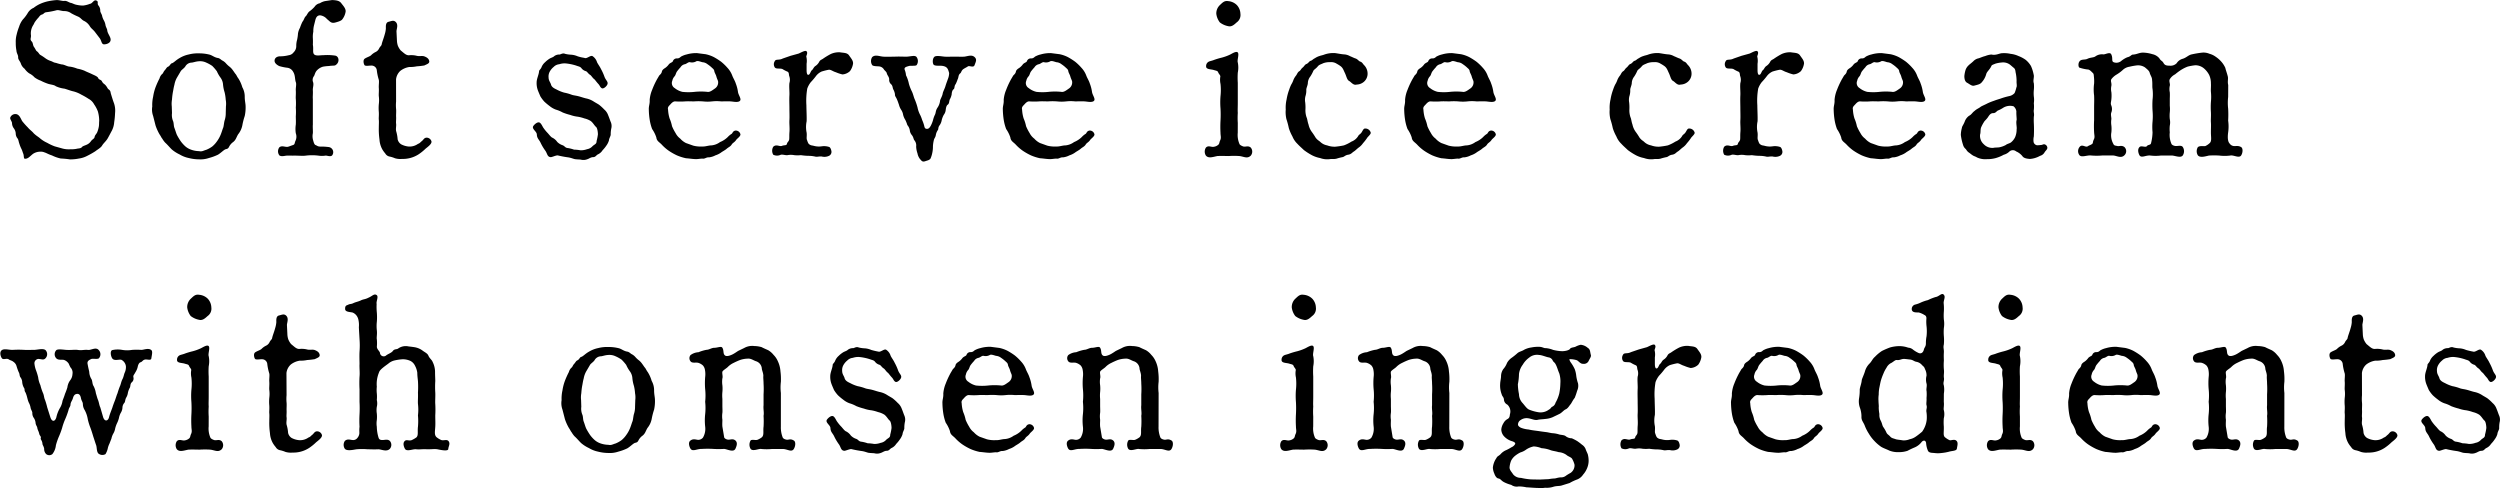 <svg xmlns="http://www.w3.org/2000/svg" width="289.165" height="56.459" viewBox="0 0 289.165 56.459">
  <g id="グループ_2162" data-name="グループ 2162" transform="translate(-382 -7045.008)">
    <g id="グループ_2114" data-name="グループ 2114" transform="translate(-6717.036 4223.587)">
      <g id="グループ_2113" data-name="グループ 2113" transform="translate(7099.036 2821.421)">
        <path id="パス_24762" data-name="パス 24762" d="M7110.554,2825.085c-.256-.307-.409-.359-.589-.666a1.613,1.613,0,0,0-.614-.563c-.307-.129-.384-.359-.716-.512a7.562,7.562,0,0,1-.794-.385,1.353,1.353,0,0,0-.819-.256c-.307,0-.64-.153-.87-.1a8.853,8.853,0,0,1-1.178.23c-.281.025-.307.205-.486.256-.256.077-.307.205-.435.359a3.991,3.991,0,0,0-.359.435c-.153.2-.153.307-.282.486a1.787,1.787,0,0,0-.229,1.177c0,.333-.154.435.1.691.127.128.127.461.231.589.2.281.23.435.332.512.256.179.256.358.461.46a6.173,6.173,0,0,1,.537.359,2.148,2.148,0,0,0,.589.307c.255.076.357.2.639.23a5.121,5.121,0,0,0,.666.18c.281,0,.64.255.947.255a3.481,3.481,0,0,1,.844.23,3.924,3.924,0,0,1,.871.256c.179.1.588.257.793.358.307.154.691.281.768.487s.333.154.435.384c.127.255.282.282.41.435.2.23.23.384.333.461.256.178.23.307.281.512.128.41.23.767.359,1.1a2.667,2.667,0,0,1,.127,1.152,8.56,8.56,0,0,1-.1,1.049,2.528,2.528,0,0,1-.281,1c-.128.23-.333.639-.487.9-.2.333-.46.512-.64.819-.154.256-.588.486-.768.64a9.169,9.169,0,0,1-.9.512,2.876,2.876,0,0,1-1,.333,4.979,4.979,0,0,1-1.048.1,9.032,9.032,0,0,0-1.05-.1,4.436,4.436,0,0,1-1.024-.358c-.409-.128-.691-.307-.819-.333a1.152,1.152,0,0,0-.588-.1,1.537,1.537,0,0,0-.794.256c-.409.333-.562.563-.92.563-.18,0-.1-.333-.2-.589-.078-.179-.1-.333-.23-.589a3.866,3.866,0,0,1-.23-.589c-.077-.2-.1-.486-.205-.589a.917.917,0,0,1-.205-.588,1.131,1.131,0,0,0-.23-.589,1.039,1.039,0,0,1-.2-.614c-.026-.18-.256-.461-.205-.614a.628.628,0,0,1,.769-.385c.333.129.434.487.614.794a8.7,8.7,0,0,0,.639.717c.257.307.513.46.692.691.358.333.511.383.742.588a3.48,3.48,0,0,0,.819.512,5.5,5.5,0,0,0,.87.409l.922.257a2.849,2.849,0,0,0,.921.077,2.957,2.957,0,0,0,.69-.052c.181-.051.487-.025.615-.2.1-.128.359-.179.564-.281a1.105,1.105,0,0,0,.485-.41c.179-.231.384-.281.41-.46.051-.257.205-.334.307-.564a3.222,3.222,0,0,0,.18-.615c.051-.256.025-.486.051-.691a4.091,4.091,0,0,0-.154-1.1,3.616,3.616,0,0,0-.434-.819,1.541,1.541,0,0,0-.641-.64,7.988,7.988,0,0,0-.845-.486,3.435,3.435,0,0,0-.947-.384c-.256-.052-.717-.23-1-.307a3.32,3.32,0,0,1-1-.281c-.205-.179-.64-.179-.973-.308a5.88,5.88,0,0,1-.768-.333,2.81,2.81,0,0,1-.717-.383,2.03,2.03,0,0,0-.614-.46,2.137,2.137,0,0,1-.538-.538,1.247,1.247,0,0,1-.436-.614c-.1-.281-.332-.461-.307-.717,0-.281-.179-.435-.2-.768a4.306,4.306,0,0,1-.077-.9,3.139,3.139,0,0,1,.1-.948,6.1,6.1,0,0,1,.281-.9,2.646,2.646,0,0,1,.435-.845,4.275,4.275,0,0,0,.563-.742,1.463,1.463,0,0,1,.692-.614,3.643,3.643,0,0,1,.819-.487,4.589,4.589,0,0,1,.9-.281,7.217,7.217,0,0,1,.947-.128c.307,0,.691.128.87.1.281-.051.563.2.768.23.18.026.383.179.717.231a3.392,3.392,0,0,0,.691.076,3.145,3.145,0,0,0,.793-.2c.307-.026.461-.563.793-.358.231.128,0,.332.205.563a.938.938,0,0,1,.2.564c-.025.153.154.41.2.563a1.9,1.9,0,0,0,.205.564,1.619,1.619,0,0,1,.2.563c.026.2.2.461.2.589.025.41.461.819.385,1.178-.052.333-.486.46-.743.46-.332,0-.281-.434-.537-.742Z" transform="translate(-7099.597 -2821.421)"/>
        <path id="パス_24763" data-name="パス 24763" d="M7125.161,2837.789a2.2,2.2,0,0,1-.1-1.1,4.284,4.284,0,0,1,.1-1.126,5.417,5.417,0,0,1,.281-1.1,9.58,9.58,0,0,1,.461-1.024,1.047,1.047,0,0,1,.281-.486c.154-.1.154-.282.333-.461.179-.205.2-.333.384-.41s.281-.358.41-.384c.23-.051.46-.358.921-.614a3.321,3.321,0,0,1,1.049-.41,4.124,4.124,0,0,1,1.178-.128,4.805,4.805,0,0,1,1.151.128c.385.077.59.334,1.05.41.2.025.384.23.486.281a1.4,1.4,0,0,1,.436.333,2.923,2.923,0,0,0,.409.384,1.879,1.879,0,0,1,.385.41c.153.205.205.307.333.461.077.076.179.332.306.486a3.818,3.818,0,0,1,.461,1.024,2.206,2.206,0,0,1,.281,1.1c0,.486.1.793.1,1.126a4.579,4.579,0,0,1-.1,1.1,7.678,7.678,0,0,0-.281,1.1,2.39,2.39,0,0,1-.486,1.024c-.23.384-.256.665-.615.921a1.582,1.582,0,0,0-.385.434c-.127.257-.179.307-.409.359s-.537.409-.921.64a5.862,5.862,0,0,1-1.05.384,3.031,3.031,0,0,1-1.151.154,4.932,4.932,0,0,1-1.178-.154,3.328,3.328,0,0,1-1.049-.409,4.07,4.07,0,0,1-.921-.589c-.307-.307-.461-.512-.769-.794a2.887,2.887,0,0,1-.333-.46c-.127-.154-.127-.231-.307-.486a5.509,5.509,0,0,1-.461-1.024Zm8.421-1.1a2.6,2.6,0,0,0-.026-.793,4.845,4.845,0,0,0-.128-.845,4.206,4.206,0,0,1-.179-.87,1.533,1.533,0,0,0-.307-.845,3.739,3.739,0,0,1-.409-.717A5.429,5.429,0,0,0,7132,2832a4.136,4.136,0,0,0-.691-.384,1.65,1.65,0,0,0-.871-.154c-.383.026-.665.154-.844.154a.873.873,0,0,0-.691.409c-.1.205-.436.41-.537.563l-.436.743a2.5,2.5,0,0,0-.307.845c-.1.358-.128.639-.18.87a7.744,7.744,0,0,0-.1.845,2.829,2.829,0,0,0-.025.793l.025.769a1.86,1.86,0,0,0,.1.87c.128.256.078.588.18.845.128.333.205.64.307.845a7.051,7.051,0,0,0,.436.716,3.825,3.825,0,0,0,.537.589,2.064,2.064,0,0,0,.691.383,2.834,2.834,0,0,0,.87.154c.359.077.486-.051.845-.154a3.209,3.209,0,0,0,.691-.383,3.007,3.007,0,0,0,.538-.589,3.6,3.6,0,0,0,.409-.716c.128-.282.23-.666.307-.845.077-.154.1-.615.179-.871a2.617,2.617,0,0,0,.128-.844Z" transform="translate(-7107.449 -2824.374)"/>
        <path id="パス_24764" data-name="パス 24764" d="M7152.648,2821.425c.435.026.819.052,1.049.359s.538.614.512.973a1.945,1.945,0,0,1-.384.9c-.128.2-.665.332-.87.384-.461.1-.589-.179-.9-.409a1.246,1.246,0,0,0-.793-.436c-.281,0-.461.154-.562.563l-.154.614a2.823,2.823,0,0,0-.077.717,2.948,2.948,0,0,0-.051.768,6.927,6.927,0,0,1,0,.742c.1.538-.077.973.2,1.152.231.154.667.051,1.05.051a6.173,6.173,0,0,1,1.331.052c.461.076.563.819,0,1.126-.1.05-.486.025-.691.076a5.129,5.129,0,0,0-.716.076,1.533,1.533,0,0,0-.794.538c-.179.281-.179.486-.282.588a.737.737,0,0,0-.1.589c.154.358-.026.691,0,1.023.025.41-.026.717,0,1v2.969c-.026.308.025.794,0,1a1.681,1.681,0,0,0,.051.87c.05.2.127.436.256.487.2.076.256.179.563.179a6.645,6.645,0,0,1,.921.051.6.6,0,0,1,.435.973c-.205.205-.64-.026-.793.026a2.589,2.589,0,0,1-.768,0,5.921,5.921,0,0,0-1.51,0c-.384.051-1.024-.026-1.485,0a6.83,6.83,0,0,0-.742,0c-.205.025-.563.128-.793-.026a.767.767,0,0,1,0-.947c.307-.231.64,0,.972-.051.128-.025.359-.128.589-.2s.179-.205.281-.461a1.139,1.139,0,0,0,.052-.9,3.241,3.241,0,0,1,0-1c.025-.384,0-.64,0-.972a6.47,6.47,0,0,0,0-1,6.458,6.458,0,0,0,0-1c-.025-.205.025-.589,0-.973-.025-.307.1-.742,0-.972-.128-.385-.052-.794-.308-1.2a.9.9,0,0,0-.639-.461,5.657,5.657,0,0,1-.973-.2c-.307-.153-.537-.358-.537-.614,0-.179.1-.461.563-.512a4.11,4.11,0,0,0,1.076-.128.82.82,0,0,0,.563-.333.986.986,0,0,0,.307-.767,2.506,2.506,0,0,1,.1-.691,4.9,4.9,0,0,0,.1-.716,2,2,0,0,1,.23-.666,5.882,5.882,0,0,1,.281-.691c.18-.2.231-.512.385-.64.128-.1.23-.436.46-.589a3.6,3.6,0,0,0,.563-.511.949.949,0,0,1,.615-.41,1.733,1.733,0,0,1,.666-.256Z" transform="translate(-7114.23 -2821.422)"/>
        <path id="パス_24765" data-name="パス 24765" d="M7164.966,2834.329a4.634,4.634,0,0,0,0,.844c.026.231,0,.512,0,.845.026.383-.026.614,0,.845.05.281-.077.64.026.947a4.173,4.173,0,0,1,.153.871.926.926,0,0,0,.409.588,2.281,2.281,0,0,0,.871.257,1.672,1.672,0,0,0,1.075-.308c.23-.077.256-.178.46-.333.205-.179.231-.333.487-.384a.587.587,0,0,1,.614.435c.051.308-.486.666-.691.844a5.418,5.418,0,0,1-.792.641,3.34,3.34,0,0,1-1.92.538,2.169,2.169,0,0,1-.819-.077,3.16,3.16,0,0,0-.64-.2.734.734,0,0,1-.487-.359,3.09,3.09,0,0,1-.333-.46,2.65,2.65,0,0,1-.333-1.152,8.52,8.52,0,0,1-.077-1.383c0-.333.026-.666,0-.9s.026-.46,0-.9a5.128,5.128,0,0,1,0-.9,3.58,3.58,0,0,0,0-.921c-.025-.205.026-.589,0-.948-.025-.307.052-.716,0-.947a6.072,6.072,0,0,1-.229-1.075.607.607,0,0,0-.487-.563c-.255-.051-.691.076-.9-.026-.1-.051-.281-.614,0-.793.23-.153.588-.255.717-.383a1.886,1.886,0,0,1,.538-.384.855.855,0,0,0,.409-.435c.129-.23.255-.281.282-.436.051-.281.23-.69.358-1.177a3.02,3.02,0,0,0,.128-.666c0-.205-.05-.666.282-.768.333-.077.589-.231.845,0,.333.307.128.768.1,1.075l.053,1.076a2.238,2.238,0,0,0,.1.588,2.074,2.074,0,0,0,.333.563c.41.333.614.563.948.563a2.638,2.638,0,0,1,.871.051c.357.1.639-.025.921.077.333.127.512.281.563.537.051.282-.256.358-.563.512a7.955,7.955,0,0,1-.87.1,3.778,3.778,0,0,1-.87.078,2.263,2.263,0,0,0-1.024.434,1.554,1.554,0,0,0-.512,1Z" transform="translate(-7119.153 -2822.577)"/>
        <path id="パス_24766" data-name="パス 24766" d="M7199.159,2839.942c0,.179-.2.461-.2.666a1.975,1.975,0,0,1-.307.614,3.885,3.885,0,0,1-.436.538,1.258,1.258,0,0,1-.512.46c-.229.1-.281.333-.588.333-.255,0-.512.205-.639.231a1.217,1.217,0,0,1-.691.076c-.179-.052-.41-.026-.768-.076-.154-.026-.435-.154-.769-.205a12.262,12.262,0,0,1-1.229-.231c-.229,0-.639.205-.792.205-.436-.026-.385-.436-.666-.793a5.674,5.674,0,0,1-.512-.871c-.179-.384-.41-.487-.435-.947,0-.384-.666-.666-.385-1.024.154-.2.487-.486.717-.358.206.128.333.486.437.615a4.646,4.646,0,0,0,.485.588c.1.1.384.486.538.538a1.471,1.471,0,0,1,.563.486,1.557,1.557,0,0,0,.614.384c.282.1.282.307.64.333a3.98,3.98,0,0,1,.69.179,4.816,4.816,0,0,1,.743.077,2.126,2.126,0,0,0,.769-.128,1.081,1.081,0,0,0,.64-.359c.256-.229.461-.229.461-.588a5.65,5.65,0,0,0,.153-.767c0-.205-.051-.743-.23-.871-.179-.153-.308-.435-.588-.665a2.373,2.373,0,0,0-.742-.307,4.324,4.324,0,0,0-.769-.2,3.883,3.883,0,0,1-.871-.205,6.836,6.836,0,0,1-.87-.282,3.739,3.739,0,0,0-.793-.332,2.524,2.524,0,0,1-.717-.409,6.926,6.926,0,0,1-.614-.512,3.9,3.9,0,0,1-.461-.614c-.077-.18-.256-.589-.307-.743a2.392,2.392,0,0,1-.127-.871c0-.41.255-.9.281-1.28,0-.154.205-.23.308-.538a1.491,1.491,0,0,1,.384-.511,3.008,3.008,0,0,1,.512-.41c.2-.128.409-.153.563-.307a.973.973,0,0,1,.614-.179c.153-.025.358-.2.64-.076a3.764,3.764,0,0,0,.742.1,2.3,2.3,0,0,1,.691.179c.461.153.691.153.845.205.256.076.64-.333.871-.231a1.283,1.283,0,0,1,.537.717c.127.256.332.511.461.793a6.184,6.184,0,0,1,.384.845c.154.461.461.589.359.9-.076.231-.462.589-.666.461s-.206-.307-.411-.512c-.255-.281-.358-.461-.46-.537-.179-.128-.333-.41-.461-.486-.256-.154-.333-.384-.512-.436a.958.958,0,0,1-.512-.358c-.153-.18-.332-.18-.588-.282a5.745,5.745,0,0,0-1.254-.256,1.931,1.931,0,0,0-.717.1,1.02,1.02,0,0,0-.639.308,1.831,1.831,0,0,0-.436.511,1.178,1.178,0,0,0-.153.717c0,.358.229.589.281.82.077.281.359.435.64.563a4.211,4.211,0,0,0,.871.359,5.221,5.221,0,0,1,.9.256c.23.077.436.077.819.18.2.051.487.153.793.23a2.592,2.592,0,0,1,.819.307c.308.2.487.282.717.435a5.285,5.285,0,0,1,.588.538,1.56,1.56,0,0,1,.461.666c.128.307.2.537.282.742a1.186,1.186,0,0,1,.076.819A3.379,3.379,0,0,0,7199.159,2839.942Z" transform="translate(-7128.521 -2824.376)"/>
        <path id="パス_24767" data-name="パス 24767" d="M7215.116,2841.2a3.32,3.32,0,0,0,1.023.1c.384.025.743-.128,1.075-.128a1.958,1.958,0,0,0,1-.384,2.725,2.725,0,0,0,.9-.589,2.027,2.027,0,0,1,.436-.359c.127-.077.127-.333.46-.384a.552.552,0,0,1,.564.436c.025.229-.384.486-.487.639-.2.307-.41.333-.537.563-.154.23-.359.281-.588.487-.18.153-.487.307-.615.409a2.31,2.31,0,0,1-.666.333,2.108,2.108,0,0,1-.717.23c-.333-.026-.486.179-.742.154-.153-.026-.512.052-.768.052-.384,0-.793-.077-1.178-.1a5.6,5.6,0,0,1-1.049-.333,6.8,6.8,0,0,1-.947-.538,4.938,4.938,0,0,1-.794-.691c-.281-.307-.588-.41-.64-.845a3.827,3.827,0,0,0-.486-.973,5.384,5.384,0,0,1-.282-1.075,8.361,8.361,0,0,1-.1-1.152c-.025-.434.128-.665.1-1.151a3.746,3.746,0,0,1,.282-1.152,9.462,9.462,0,0,1,.486-1.076c.077-.153.179-.307.308-.537.05-.1.281-.23.332-.486.026-.18.18-.308.384-.435a1.75,1.75,0,0,0,.436-.436c.2-.2.409-.2.46-.359a.468.468,0,0,1,.486-.307c.307,0,.384-.205.538-.256a2.355,2.355,0,0,1,.563-.205,3.918,3.918,0,0,1,1.2-.153l1,.128a3.835,3.835,0,0,1,.948.333,7.614,7.614,0,0,1,.845.538,5.762,5.762,0,0,1,.716.691,2.706,2.706,0,0,1,.563.9c.1.281.307.589.41.921a4.379,4.379,0,0,1,.255.973c.052.409.487.87.18,1.075-.257.178-.819.026-1.05.026-.282-.026-.845,0-1.075,0a4.73,4.73,0,0,0-1.05,0,4.838,4.838,0,0,1-1.049,0,6.959,6.959,0,0,0-1.05,0c-.23,0-.742-.026-1.024,0a8.028,8.028,0,0,1-1.1,0c-.2-.026-.384.1-.589.333-.153.179-.358.307-.281.614a4.131,4.131,0,0,0,.179,1.024,4.463,4.463,0,0,1,.281.9,5.43,5.43,0,0,0,.41.793,1.848,1.848,0,0,0,.538.64,2.2,2.2,0,0,0,.665.512Zm-1.255-6.219a6.44,6.44,0,0,0,1.409,0,7.147,7.147,0,0,1,1.484,0c.307.051.589-.2.9-.41a.845.845,0,0,0,.333-.819c-.05-.179-.128-.282-.2-.563-.051-.2-.2-.41-.231-.589-.025-.23-.179-.307-.333-.461a3.622,3.622,0,0,0-.46-.358,1.057,1.057,0,0,0-.588-.23c-.2-.052-.563-.205-.717-.1a.98.98,0,0,1-.717.1c-.179-.052-.409.2-.589.23a.766.766,0,0,0-.512.358,5.958,5.958,0,0,0-.409.487c-.128.2-.128.359-.257.537a1.076,1.076,0,0,0-.281.538.677.677,0,0,0,.281.845A2.256,2.256,0,0,0,7213.86,2834.981Z" transform="translate(-7134.931 -2824.355)"/>
        <path id="パス_24768" data-name="パス 24768" d="M7233.2,2830.691l.922-.255c.153-.052.743-.409.9-.281.23.2-.051.537,0,.665a2.062,2.062,0,0,1,.026.793v.743c0,.435.1.538.179.538a.193.193,0,0,0,.127-.051c.128-.128.18-.384.307-.487.128-.076.205-.358.41-.486a1.3,1.3,0,0,0,.409-.435c.128-.256.23-.256.436-.384a8.053,8.053,0,0,1,.922-.563,2.269,2.269,0,0,1,1.075-.2c.409.078.819.026,1.049.359.2.307.486.589.46.947a1.987,1.987,0,0,1-.357.87,1.429,1.429,0,0,1-.871.384,4.485,4.485,0,0,1-.768-.256c-.357-.1-.588-.333-.845-.281a7.226,7.226,0,0,0-.793.2,1.688,1.688,0,0,0-.665.537,7.7,7.7,0,0,1-.588.692,2.668,2.668,0,0,0-.41.742,8.353,8.353,0,0,0-.1,1.945c0,.486.051,1.356.026,1.843a3.181,3.181,0,0,0,0,1.306c.051.384-.051.665.051.87.051.154.128.409.256.486.231.154.231.1.538.179a2.222,2.222,0,0,0,.9.051,1.886,1.886,0,0,1,.871.077c.153.077.23.333.256.512a.5.5,0,0,1-.282.511,1.248,1.248,0,0,1-.845.078c-.383-.026-.537.076-.793,0a3.7,3.7,0,0,0-.819-.078,7.383,7.383,0,0,1-.794-.077,3.736,3.736,0,0,1-.768,0,2.076,2.076,0,0,0-.793,0c-.281.026-.589-.128-.819-.026a.984.984,0,0,1-.819-.025.908.908,0,0,1,0-.921c.358-.333.69,0,1-.1.307-.128.537,0,.588-.257.051-.2.2-.23.256-.485.025-.231,0-.384.025-.794.052-.512-.025-.973,0-1.433.026-.359,0-.948,0-1.434,0-.384-.025-.947,0-1.433.026-.435-.051-.973,0-1.433a1.259,1.259,0,0,0-.025-.819c-.053-.179,0-.435-.23-.512a3.651,3.651,0,0,1-.538-.282c-.282-.127-.743.026-.9-.2a.655.655,0,0,1,0-.717c.128-.281.486-.076.921-.307Z" transform="translate(-7141.752 -2824.238)"/>
        <path id="パス_24769" data-name="パス 24769" d="M7259.166,2832.182c-.128.1-.282.154-.512.307-.255.18-.23.385-.358.487-.256.2-.18.46-.307.691a4.569,4.569,0,0,1-.23.563c-.18.2-.1.487-.231.589-.179.1-.23.46-.23.589a1.9,1.9,0,0,1-.23.614c-.076.256-.051.46-.229.588-.154.1-.205.385-.23.589a1.106,1.106,0,0,1-.23.589,2.549,2.549,0,0,0-.23.589,1.466,1.466,0,0,1-.23.589c-.23.281-.128.486-.23.589a1.455,1.455,0,0,0-.23.589c-.051.281-.179.333-.23.589a3.706,3.706,0,0,0-.1.69,3.357,3.357,0,0,1-.077.769,3.055,3.055,0,0,1-.2.64c-.127.2-.384.23-.588.307-.358.128-.436-.025-.64-.256a1.5,1.5,0,0,1-.282-.64,2.732,2.732,0,0,1-.154-.793.927.927,0,0,0-.2-.717c-.127-.154-.077-.307-.282-.589a1.026,1.026,0,0,1-.255-.589,1.247,1.247,0,0,0-.282-.589,3.914,3.914,0,0,0-.23-.589,1.987,1.987,0,0,1-.256-.589,1.411,1.411,0,0,0-.23-.589,1.968,1.968,0,0,1-.256-.589c-.1-.281-.128-.383-.23-.614-.1-.256-.256-.384-.229-.589a1.618,1.618,0,0,0-.206-.589c-.077-.18-.051-.385-.23-.564a.66.66,0,0,1-.23-.588c-.025-.307-.206-.41-.282-.691-.025-.179-.282-.333-.358-.487a.731.731,0,0,0-.538-.307c-.179-.025-.665,0-.793-.153a.854.854,0,0,1,0-.922c.358-.333.845-.077,1.307-.052.332.025.972,0,1.3,0,.461-.025.923,0,1.229,0,.538.025,1.1-.23,1.306.052a.8.8,0,0,1,0,.922c-.1.128-.667.051-.871.1-.23.077-.614.128-.511.436a2.164,2.164,0,0,1,.152.64,3.956,3.956,0,0,1,.333.972,4.946,4.946,0,0,0,.358.922c.154.333.2.64.333.921a7.369,7.369,0,0,1,.307.9,3.254,3.254,0,0,0,.333.922,4.114,4.114,0,0,1,.205.537,4.533,4.533,0,0,1,.23.64c.051.256.1.409.384.383.179-.026.281-.178.384-.359a3.376,3.376,0,0,0,.256-.639,3.107,3.107,0,0,1,.179-.538c.2-.359.076-.487.333-.9a1.756,1.756,0,0,0,.307-.818c.025-.18.256-.512.307-.845.025-.179.256-.615.307-.819.1-.334.205-.589.282-.819a1.97,1.97,0,0,0,.153-.717c-.1-.333-.153-.64-.538-.768-.41-.153-.9,0-1.2-.153-.179-.077-.23-.667,0-.922.178-.23.87-.077,1.2-.052.256.025.743,0,1.178,0,.41,0,.819.025,1.126,0,.41-.051.845-.256,1.178.052.308.281.128.563,0,.922S7259.371,2832.055,7259.166,2832.182Z" transform="translate(-7147.22 -2824.5)"/>
        <path id="パス_24770" data-name="パス 24770" d="M7275.65,2841.2a3.326,3.326,0,0,0,1.024.1c.383.025.742-.128,1.075-.128a1.96,1.96,0,0,0,1-.384,2.72,2.72,0,0,0,.9-.589,2,2,0,0,1,.436-.359c.126-.077.126-.333.46-.384a.55.55,0,0,1,.563.436c.026.229-.383.486-.486.639-.206.307-.411.333-.537.563-.154.23-.359.281-.588.487-.18.153-.488.307-.615.409a2.317,2.317,0,0,1-.666.333,2.107,2.107,0,0,1-.716.23c-.333-.026-.487.179-.743.154-.154-.026-.513.052-.768.052-.384,0-.793-.077-1.178-.1a5.589,5.589,0,0,1-1.048-.333,6.859,6.859,0,0,1-.948-.538,4.977,4.977,0,0,1-.794-.691c-.281-.307-.588-.41-.639-.845a3.859,3.859,0,0,0-.486-.973,5.415,5.415,0,0,1-.283-1.075,8.677,8.677,0,0,1-.1-1.152c-.025-.434.129-.665.1-1.151a3.709,3.709,0,0,1,.283-1.152,9.293,9.293,0,0,1,.486-1.076c.077-.153.179-.307.308-.537.05-.1.281-.23.332-.486.025-.18.18-.308.384-.435a1.766,1.766,0,0,0,.436-.436c.2-.2.408-.2.46-.359a.469.469,0,0,1,.486-.307c.308,0,.385-.205.538-.256a2.344,2.344,0,0,1,.563-.205,3.91,3.91,0,0,1,1.2-.153l1,.128a3.844,3.844,0,0,1,.947.333,7.48,7.48,0,0,1,.845.538,5.7,5.7,0,0,1,.716.691,2.677,2.677,0,0,1,.564.9c.1.281.308.589.41.921a4.38,4.38,0,0,1,.255.973c.053.409.488.87.18,1.075-.256.178-.819.026-1.049.026-.282-.026-.845,0-1.075,0a4.721,4.721,0,0,0-1.049,0,4.846,4.846,0,0,1-1.05,0,6.952,6.952,0,0,0-1.049,0c-.231,0-.742-.026-1.024,0a8.035,8.035,0,0,1-1.1,0c-.205-.026-.384.1-.589.333-.154.179-.359.307-.282.614a4.154,4.154,0,0,0,.179,1.024,4.435,4.435,0,0,1,.282.9,5.43,5.43,0,0,0,.41.793,1.861,1.861,0,0,0,.537.64,2.217,2.217,0,0,0,.666.512Zm-1.254-6.219a6.44,6.44,0,0,0,1.409,0,7.147,7.147,0,0,1,1.484,0c.307.051.589-.2.9-.41a.845.845,0,0,0,.333-.819c-.051-.179-.127-.282-.206-.563-.05-.2-.2-.41-.229-.589-.025-.23-.179-.307-.333-.461a3.622,3.622,0,0,0-.46-.358,1.057,1.057,0,0,0-.588-.23c-.2-.052-.563-.205-.717-.1a.976.976,0,0,1-.716.1c-.18-.052-.411.2-.59.23a.766.766,0,0,0-.511.358,5.874,5.874,0,0,0-.409.487c-.129.2-.129.359-.256.537a1.065,1.065,0,0,0-.282.538.676.676,0,0,0,.282.845A2.248,2.248,0,0,0,7274.4,2834.981Z" transform="translate(-7154.518 -2824.355)"/>
        <path id="パス_24771" data-name="パス 24771" d="M7308.86,2836.838a2.628,2.628,0,0,0,.206,1.306c.051.127.358.255.46.282.282.05.563-.129.845.127a.731.731,0,0,1,0,.921c-.41.41-.819.1-1.33.051a9.482,9.482,0,0,0-1.229,0c-.333,0-.793-.026-1.306,0-.512.1-1.024.307-1.331-.051a.856.856,0,0,1,0-.921c.281-.307.64-.026.921-.1a.97.97,0,0,0,.538-.256c.129-.154.076-.256.206-.512.127-.307.025-.486.025-.845a12.957,12.957,0,0,1,0-1.408,12.833,12.833,0,0,0,0-1.408,9,9,0,0,1,0-1.433,6.491,6.491,0,0,0,0-1.408,2.254,2.254,0,0,1-.025-.819c.05-.154-.154-.307-.231-.487-.076-.23-.23-.205-.538-.307-.332-.1-.9-.051-.87-.435a.557.557,0,0,1,.333-.538c.1-.052.384-.1.614-.2a8.841,8.841,0,0,1,.871-.257,5.56,5.56,0,0,0,.921-.333c.178-.077.691-.435.9-.282.23.18-.077.9.024,1.178a3,3,0,0,1,0,1.177,9.18,9.18,0,0,0,0,1.178v2.329c0,.512-.024.769,0,1.153a8.743,8.743,0,0,0,0,1.152Zm-2.072-14.769c.306-.282.512-.538.972-.461a1.587,1.587,0,0,1,1,.461,1.542,1.542,0,0,1,.409,1,1.041,1.041,0,0,1-.435,1c-.256.23-.563.538-.973.436a2.277,2.277,0,0,1-.972-.436,2.025,2.025,0,0,1-.41-1A1.327,1.327,0,0,1,7306.788,2822.069Z" transform="translate(-7165.694 -2821.477)"/>
        <path id="パス_24772" data-name="パス 24772" d="M7328.286,2840.33a5.3,5.3,0,0,1-.462.589,1.948,1.948,0,0,1-.512.512c-.231.179-.358.332-.563.46-.178.1-.282.307-.64.359s-.461.256-.666.281a5.935,5.935,0,0,0-.691.179c-.384.076-.41,0-.768.051a2.386,2.386,0,0,1-1.126-.128,3.364,3.364,0,0,1-1-.359,7.2,7.2,0,0,1-.871-.563c-.153-.154-.538-.486-.743-.717a2.482,2.482,0,0,1-.588-.871,5.054,5.054,0,0,1-.41-.947,9.178,9.178,0,0,0-.281-1.05,3.592,3.592,0,0,1-.077-1.1,4.22,4.22,0,0,1,.1-1.177,6.021,6.021,0,0,1,.308-1.152,4.3,4.3,0,0,1,.229-.563,2.556,2.556,0,0,0,.256-.538,1.964,1.964,0,0,1,.307-.512c.1-.128.179-.384.359-.487s.2-.281.409-.435c.205-.179.231-.333.436-.41s.333-.333.46-.358c.205-.052.282-.205.513-.307a1.932,1.932,0,0,1,.537-.256c.205-.077.333-.077.588-.18a3.141,3.141,0,0,1,1.229-.153c.358.052.691.128,1.1.153a1.563,1.563,0,0,1,.614.205c.153.051.435.2.614.256.255.077.384.307.537.359.256.077.308.255.461.41a1.4,1.4,0,0,1,.409,1.075,1.238,1.238,0,0,1-.409.845,1.328,1.328,0,0,1-.845.333c-.384.128-.641-.281-.871-.41-.255-.128-.307-.511-.485-.9-.18-.358-.23-.64-.589-.871-.179-.128-.384-.231-.46-.281a1.216,1.216,0,0,0-.692-.127,2.039,2.039,0,0,0-.792.127c-.18.1-.461.154-.615.358-.2.256-.435.359-.511.512a4.094,4.094,0,0,1-.358.666,1.293,1.293,0,0,0-.281.742c0,.23-.18.589-.18.768a2.112,2.112,0,0,1-.1.768,1.737,1.737,0,0,0-.025.717,5.006,5.006,0,0,1,.025.844,2.507,2.507,0,0,0,.129.871c.1.205.1.486.231.845a2.217,2.217,0,0,0,.357.819,7.881,7.881,0,0,1,.46.691c.256.333.385.333.589.538a1.546,1.546,0,0,0,.742.358,2.5,2.5,0,0,0,.922.154,8.425,8.425,0,0,0,1.023-.154,4.567,4.567,0,0,0,.87-.435,1.559,1.559,0,0,0,.793-.666c.077-.154.23-.179.385-.409.128-.2.205-.41.358-.436a.644.644,0,0,1,.691.461C7328.772,2839.869,7328.362,2840.177,7328.286,2840.33Z" transform="translate(-7170.172 -2824.354)"/>
        <path id="パス_24773" data-name="パス 24773" d="M7344.284,2841.2a3.32,3.32,0,0,0,1.023.1c.385.025.743-.128,1.075-.128a1.958,1.958,0,0,0,1-.384,2.725,2.725,0,0,0,.9-.589,2.027,2.027,0,0,1,.436-.359c.127-.077.127-.333.46-.384a.552.552,0,0,1,.564.436c.025.229-.384.486-.487.639-.2.307-.41.333-.537.563-.154.23-.359.281-.589.487-.179.153-.486.307-.614.409a2.308,2.308,0,0,1-.666.333,2.117,2.117,0,0,1-.717.23c-.333-.026-.486.179-.742.154-.154-.026-.512.052-.768.052-.383,0-.793-.077-1.178-.1a5.612,5.612,0,0,1-1.049-.333,6.82,6.82,0,0,1-.947-.538,4.914,4.914,0,0,1-.794-.691c-.282-.307-.589-.41-.64-.845a3.827,3.827,0,0,0-.486-.973,5.384,5.384,0,0,1-.282-1.075,8.361,8.361,0,0,1-.1-1.152c-.024-.434.129-.665.1-1.151a3.732,3.732,0,0,1,.282-1.152,9.548,9.548,0,0,1,.486-1.076c.077-.153.18-.307.307-.537.051-.1.282-.23.333-.486.025-.18.179-.308.384-.435a1.738,1.738,0,0,0,.435-.436c.2-.2.41-.2.461-.359a.468.468,0,0,1,.486-.307c.307,0,.384-.205.537-.256a2.367,2.367,0,0,1,.563-.205,3.914,3.914,0,0,1,1.2-.153l1,.128a3.84,3.84,0,0,1,.947.333,7.569,7.569,0,0,1,.845.538,5.8,5.8,0,0,1,.716.691,2.712,2.712,0,0,1,.563.9c.1.281.307.589.41.921a4.432,4.432,0,0,1,.256.973c.051.409.487.87.18,1.075-.257.178-.819.026-1.05.026-.282-.026-.845,0-1.075,0a4.726,4.726,0,0,0-1.049,0,4.842,4.842,0,0,1-1.05,0,6.959,6.959,0,0,0-1.05,0c-.23,0-.742-.026-1.024,0a8.042,8.042,0,0,1-1.1,0c-.2-.026-.383.1-.588.333-.154.179-.359.307-.282.614a4.131,4.131,0,0,0,.179,1.024,4.463,4.463,0,0,1,.281.9,5.534,5.534,0,0,0,.409.793,1.848,1.848,0,0,0,.538.64,2.2,2.2,0,0,0,.666.512Zm-1.255-6.219a6.435,6.435,0,0,0,1.408,0,7.152,7.152,0,0,1,1.485,0c.307.051.588-.2.9-.41a.846.846,0,0,0,.333-.819c-.051-.179-.128-.282-.205-.563-.051-.2-.2-.41-.231-.589-.025-.23-.178-.307-.333-.461a3.615,3.615,0,0,0-.46-.358,1.06,1.06,0,0,0-.589-.23c-.2-.052-.563-.205-.716-.1a.979.979,0,0,1-.717.1c-.18-.052-.41.2-.589.23a.766.766,0,0,0-.512.358,5.972,5.972,0,0,0-.409.487c-.128.2-.128.359-.256.537a1.076,1.076,0,0,0-.281.538.677.677,0,0,0,.281.845A2.252,2.252,0,0,0,7343.029,2834.981Z" transform="translate(-7176.727 -2824.355)"/>
        <path id="パス_24774" data-name="パス 24774" d="M7383.675,2840.33a5.156,5.156,0,0,1-.46.589,1.948,1.948,0,0,1-.512.512c-.231.179-.358.332-.563.46-.179.1-.282.307-.64.359s-.461.256-.666.281a5.892,5.892,0,0,0-.69.179c-.384.076-.41,0-.768.051a2.389,2.389,0,0,1-1.127-.128,3.376,3.376,0,0,1-1-.359,7.188,7.188,0,0,1-.87-.563c-.153-.154-.538-.486-.742-.717a2.486,2.486,0,0,1-.589-.871,5.048,5.048,0,0,1-.409-.947,9.084,9.084,0,0,0-.282-1.05,3.61,3.61,0,0,1-.077-1.1,4.22,4.22,0,0,1,.1-1.177,6.013,6.013,0,0,1,.307-1.152,4.293,4.293,0,0,1,.23-.563,2.58,2.58,0,0,0,.256-.538,1.95,1.95,0,0,1,.307-.512c.1-.128.179-.384.358-.487s.205-.281.41-.435c.205-.179.231-.333.436-.41s.333-.333.46-.358c.205-.052.282-.205.513-.307a1.932,1.932,0,0,1,.537-.256c.2-.077.333-.077.588-.18a3.139,3.139,0,0,1,1.229-.153c.359.052.692.128,1.1.153a1.554,1.554,0,0,1,.614.205c.153.051.436.2.615.256.255.077.384.307.537.359.256.077.308.255.461.41a1.4,1.4,0,0,1,.41,1.075,1.236,1.236,0,0,1-.41.845,1.327,1.327,0,0,1-.845.333c-.383.128-.64-.281-.87-.41-.256-.128-.307-.511-.486-.9-.179-.358-.231-.64-.589-.871-.179-.128-.383-.231-.46-.281a1.216,1.216,0,0,0-.692-.127,2.048,2.048,0,0,0-.793.127c-.179.1-.46.154-.614.358-.205.256-.436.359-.512.512a3.984,3.984,0,0,1-.358.666,1.3,1.3,0,0,0-.281.742c0,.23-.18.589-.18.768a2.135,2.135,0,0,1-.1.768,1.737,1.737,0,0,0-.025.717,5.059,5.059,0,0,1,.025.844,2.5,2.5,0,0,0,.128.871c.1.205.1.486.23.845a2.234,2.234,0,0,0,.357.819,7.69,7.69,0,0,1,.461.691c.256.333.384.333.588.538a1.55,1.55,0,0,0,.743.358,2.5,2.5,0,0,0,.921.154,8.432,8.432,0,0,0,1.024-.154,4.563,4.563,0,0,0,.87-.435,1.561,1.561,0,0,0,.793-.666c.077-.154.23-.179.384-.409.129-.2.205-.41.358-.436a.644.644,0,0,1,.691.461C7384.162,2839.869,7383.753,2840.177,7383.675,2840.33Z" transform="translate(-7188.095 -2824.354)"/>
        <path id="パス_24775" data-name="パス 24775" d="M7395.812,2830.691l.921-.255c.154-.052.742-.409.9-.281.231.2-.051.537,0,.665a2.043,2.043,0,0,1,.026.793v.743c0,.435.1.538.179.538a.2.2,0,0,0,.128-.051c.128-.128.179-.384.307-.487.129-.076.205-.358.41-.486a1.31,1.31,0,0,0,.41-.435c.128-.256.23-.256.435-.384a8.194,8.194,0,0,1,.921-.563,2.277,2.277,0,0,1,1.075-.2c.41.078.819.026,1.05.359.2.307.485.589.46.947a1.965,1.965,0,0,1-.358.87,1.421,1.421,0,0,1-.871.384,4.5,4.5,0,0,1-.768-.256c-.359-.1-.589-.333-.846-.281a7.249,7.249,0,0,0-.793.2,1.688,1.688,0,0,0-.665.537,7.715,7.715,0,0,1-.589.692,2.7,2.7,0,0,0-.409.742,8.246,8.246,0,0,0-.1,1.945c0,.486.052,1.356.026,1.843a3.164,3.164,0,0,0,0,1.306c.052.384-.052.665.052.87.05.154.127.409.255.486.23.154.23.1.538.179a2.225,2.225,0,0,0,.9.051,1.877,1.877,0,0,1,.87.077c.154.077.231.333.257.512a.5.5,0,0,1-.282.511,1.246,1.246,0,0,1-.845.078c-.384-.026-.538.076-.792,0a3.712,3.712,0,0,0-.82-.078,7.374,7.374,0,0,1-.793-.077,3.746,3.746,0,0,1-.769,0,2.073,2.073,0,0,0-.793,0c-.282.026-.589-.128-.819-.026a.984.984,0,0,1-.819-.025.912.912,0,0,1,0-.921c.358-.333.691,0,1-.1.308-.128.538,0,.588-.257.052-.2.206-.23.257-.485.025-.231,0-.384.025-.794.051-.512-.025-.973,0-1.433.025-.359,0-.948,0-1.434,0-.384-.025-.947,0-1.433.025-.435-.051-.973,0-1.433a1.272,1.272,0,0,0-.025-.819c-.051-.179,0-.435-.231-.512a3.724,3.724,0,0,1-.537-.282c-.282-.127-.744.026-.9-.2a.655.655,0,0,1,0-.717c.128-.281.486-.076.922-.307Z" transform="translate(-7194.371 -2824.238)"/>
        <path id="パス_24776" data-name="パス 24776" d="M7417.722,2841.2a3.328,3.328,0,0,0,1.024.1c.384.025.743-.128,1.076-.128a1.958,1.958,0,0,0,1-.384,2.722,2.722,0,0,0,.9-.589,2.012,2.012,0,0,1,.435-.359c.128-.077.128-.333.46-.384a.551.551,0,0,1,.564.436c.025.229-.385.486-.487.639-.2.307-.409.333-.538.563-.154.23-.358.281-.589.487-.179.153-.486.307-.614.409a2.31,2.31,0,0,1-.666.333,2.1,2.1,0,0,1-.716.23c-.333-.026-.487.179-.743.154-.153-.026-.513.052-.768.052-.384,0-.793-.077-1.178-.1a5.629,5.629,0,0,1-1.05-.333,6.9,6.9,0,0,1-.946-.538,4.932,4.932,0,0,1-.793-.691c-.282-.307-.589-.41-.64-.845a3.851,3.851,0,0,0-.487-.973,5.487,5.487,0,0,1-.281-1.075,8.6,8.6,0,0,1-.1-1.152c-.025-.434.128-.665.1-1.151a3.786,3.786,0,0,1,.281-1.152,9.664,9.664,0,0,1,.487-1.076c.076-.153.179-.307.307-.537.051-.1.281-.23.333-.486.025-.18.179-.308.384-.435a1.764,1.764,0,0,0,.435-.436c.205-.2.41-.2.46-.359a.468.468,0,0,1,.486-.307c.307,0,.384-.205.537-.256a2.364,2.364,0,0,1,.563-.205,3.908,3.908,0,0,1,1.2-.153l1,.128a3.856,3.856,0,0,1,.948.333,7.613,7.613,0,0,1,.844.538,5.83,5.83,0,0,1,.717.691,2.72,2.72,0,0,1,.563.9c.1.281.307.589.41.921a4.487,4.487,0,0,1,.256.973c.051.409.485.87.178,1.075-.256.178-.819.026-1.049.026-.282-.026-.845,0-1.075,0a4.726,4.726,0,0,0-1.049,0,4.842,4.842,0,0,1-1.05,0,6.967,6.967,0,0,0-1.05,0c-.229,0-.741-.026-1.023,0a8.035,8.035,0,0,1-1.1,0c-.2-.026-.384.1-.588.333-.154.179-.359.307-.282.614a4.154,4.154,0,0,0,.179,1.024,4.4,4.4,0,0,1,.281.9,5.377,5.377,0,0,0,.41.793,1.832,1.832,0,0,0,.538.64,2.195,2.195,0,0,0,.665.512Zm-1.254-6.219a6.431,6.431,0,0,0,1.408,0,7.152,7.152,0,0,1,1.485,0c.307.051.588-.2.9-.41a.843.843,0,0,0,.333-.819c-.051-.179-.128-.282-.2-.563-.051-.2-.205-.41-.231-.589-.025-.23-.179-.307-.332-.461a3.672,3.672,0,0,0-.461-.358,1.057,1.057,0,0,0-.589-.23c-.2-.052-.563-.205-.717-.1a.978.978,0,0,1-.716.1c-.18-.052-.41.2-.588.23a.766.766,0,0,0-.513.358,6.208,6.208,0,0,0-.41.487c-.127.2-.127.359-.256.537a1.084,1.084,0,0,0-.281.538.677.677,0,0,0,.281.845A2.257,2.257,0,0,0,7416.468,2834.981Z" transform="translate(-7200.489 -2824.355)"/>
        <path id="パス_24777" data-name="パス 24777" d="M7444,2842a.835.835,0,0,1-.512.384,2.769,2.769,0,0,1-1.177.359c-.256-.026-.69-.052-.87-.333a1.865,1.865,0,0,0-.716-.538.588.588,0,0,0-.793.025,1.459,1.459,0,0,1-.641.359,4.416,4.416,0,0,1-.921.384,3.693,3.693,0,0,1-1.025.128,2.3,2.3,0,0,1-1.151-.2c-.2-.128-.384-.154-.511-.256-.1-.051-.229-.179-.461-.333-.23-.179-.256-.332-.358-.41a.936.936,0,0,1-.282-.46,5.836,5.836,0,0,1-.256-1.152,3.379,3.379,0,0,1,.127-.819c0-.154.206-.384.333-.743a1.409,1.409,0,0,1,.485-.639c.308-.154.359-.359.641-.564.281-.255.46-.281.716-.486.1-.076.538-.256.768-.384a6.67,6.67,0,0,1,.768-.307c.333-.128.46-.154.769-.257a7.956,7.956,0,0,1,.973-.281,1.112,1.112,0,0,0,.64-.359,3.886,3.886,0,0,0,.205-.639c.1-.18,0-.512.025-.743a5.185,5.185,0,0,0-.078-.845c-.077-.281-.026-.511-.254-.69-.129-.1-.437-.384-.538-.436a1.333,1.333,0,0,0-.845-.179,3.643,3.643,0,0,0-.717.128c-.308.128-.435.154-.486.281-.178.41-.513.64-.589.921a2.347,2.347,0,0,1-.511.948c-.18.23-.41.281-.922.409-.256.051-.564-.231-.769-.333-.255-.128-.333-.435-.333-.793a3.806,3.806,0,0,1,.129-.666,1.315,1.315,0,0,1,.358-.563c.127-.129.256-.205.537-.461a1.153,1.153,0,0,1,.64-.358c.23-.077.436-.18.743-.256a2.644,2.644,0,0,1,.716-.18c.563.129.921-.153,1.281-.153a3.467,3.467,0,0,1,.946.077,2.961,2.961,0,0,1,.922.256,3.612,3.612,0,0,1,.819.436,2.71,2.71,0,0,1,.614.716,4.4,4.4,0,0,1,.307.973c.1.307-.1.666.025,1.023a3.809,3.809,0,0,1,0,.768,3.84,3.84,0,0,0,0,.768,2.565,2.565,0,0,1,0,.769,3.8,3.8,0,0,1,0,.767c-.051.256.077.461,0,.794a7.5,7.5,0,0,0,0,.768,14.634,14.634,0,0,1,0,1.51,1.809,1.809,0,0,0-.025.666.494.494,0,0,0,.384.358,2.472,2.472,0,0,0,.409-.025c.231,0,.333-.128.487-.077a.434.434,0,0,1,.308.385C7444.337,2841.664,7444.132,2841.766,7444,2842Zm-3.25-4.761a.881.881,0,0,0-.333-.589,1.527,1.527,0,0,0-1.2.179,3.311,3.311,0,0,1-.589.308c-.179.077-.255.307-.563.307-.333,0-.486.307-.613.486-.154.231-.385.41-.462.563a4,4,0,0,0-.333.64c-.077.281-.025.538-.1.768a1.291,1.291,0,0,0,.409,1.126,1.38,1.38,0,0,0,1.126.434c.154-.051.537-.025.743-.076a2.637,2.637,0,0,0,.691-.256c.179-.154.485-.18.64-.333a1.749,1.749,0,0,0,.435-.563,2.268,2.268,0,0,0,.18-.922c.051-.229-.1-.741,0-1.074C7440.8,2838.081,7440.728,2837.594,7440.753,2837.236Z" transform="translate(-7207.525 -2824.358)"/>
        <path id="パス_24778" data-name="パス 24778" d="M7471.737,2835.548a5.957,5.957,0,0,0,0,1.357,12.656,12.656,0,0,1,0,1.382,4.835,4.835,0,0,1,0,1.357c-.1.742,0,1.126.179,1.3a.647.647,0,0,0,.46.281c.281.026.538-.076.871.129.205.128.205.614,0,.947-.23.384-.9-.076-1.281.026a5.069,5.069,0,0,1-1.253,0,9.426,9.426,0,0,0-1.2,0c-.435.1-1.024.281-1.28-.026a.9.9,0,0,1,0-.947c.231-.205.742-.076.87-.129a1.758,1.758,0,0,0,.461-.307c.307-.23.178-.691.178-1.279,0-.436.026-.845,0-1.152-.025-.334.026-.666,0-1.178a9.047,9.047,0,0,1,0-1.178,5.869,5.869,0,0,0,0-1.177c-.025-.282.026-.666,0-.973a2.261,2.261,0,0,0-.2-.972,2.5,2.5,0,0,0-.641-.794,1.54,1.54,0,0,0-.972-.332,6.682,6.682,0,0,0-.87.153,4.3,4.3,0,0,0-.768.384,6.685,6.685,0,0,0-.69.512,1.531,1.531,0,0,0-.615.563c-.128.23.077.563,0,.767a1.774,1.774,0,0,0,0,.743c.024.359,0,.614,0,.793v.769a3.833,3.833,0,0,1,0,.767,3.811,3.811,0,0,0,0,.769,1.923,1.923,0,0,1,0,.768,3.776,3.776,0,0,0,0,.769,2.565,2.565,0,0,0,.179,1.3c.051.179.307.257.461.281.307.026.716-.127.871.129a.891.891,0,0,1,0,.947c-.231.359-.922.026-1.28.026h-1.253a4.909,4.909,0,0,1-1.229,0c-.538-.051-1.023.333-1.254-.026-.1-.178-.282-.666,0-.947.205-.231.716.1.87-.129.1-.153.409-.1.461-.307a5.6,5.6,0,0,0,.179-1.279,6.575,6.575,0,0,1,0-1.229,7.178,7.178,0,0,0,0-1.28,10.32,10.32,0,0,1,0-1.254,5.226,5.226,0,0,0,0-1.254c-.051-.256,0-.615-.051-1,0-.359-.18-.512-.282-.871-.05-.231-.332-.436-.537-.614a1.421,1.421,0,0,0-.973-.231,7.276,7.276,0,0,0-.845.154,1.425,1.425,0,0,0-.768.384,4.445,4.445,0,0,1-.691.512,2.067,2.067,0,0,0-.614.538c-.127.23.051.409,0,.767a1.8,1.8,0,0,0,0,.743,4.137,4.137,0,0,1,0,.793c-.026.359-.127.487,0,.769a1.118,1.118,0,0,1,0,.767c-.1.231,0,.538,0,.769a2.554,2.554,0,0,0,0,.768,3.865,3.865,0,0,1,0,.769,2,2,0,0,0,.205,1.3c.1.231.178.231.46.281.23.078.512-.127.845.129a.656.656,0,0,1,0,.947c-.41.41-.922.026-1.331.026h-1.229a7.341,7.341,0,0,1-1.306,0c-.461-.051-1.075.256-1.331-.026a.766.766,0,0,1,0-.947c.307-.41.69.1.972-.1.129-.1.333-.128.512-.281.1-.1.026-.2.18-.511.127-.256.051-.436.025-.819a13.134,13.134,0,0,1,0-1.408v-1.408c0-.589.026-.844,0-1.434a5.05,5.05,0,0,1,0-1.382,4.6,4.6,0,0,0-.025-.818c-.025-.359-.051-.334-.23-.512-.205-.205-.333-.307-.538-.307a4.891,4.891,0,0,1-.9-.205c-.128-.051-.179-.486,0-.717.205-.307.64-.154.921-.307.385-.178.718-.128.922-.281a1.307,1.307,0,0,1,.921-.231c.2.026.742-.307.9-.026.256.486-.025.845.333.948a.872.872,0,0,0,.794-.128,2.881,2.881,0,0,1,.743-.46c.384-.078.46-.308.639-.308.486-.026.717-.23,1.178-.23a3.942,3.942,0,0,1,1.075.178,1.424,1.424,0,0,1,.819.486c.154.282.333.282.461.512.153.282.333.333.716.333a.986.986,0,0,0,.819-.281,1.188,1.188,0,0,1,.691-.512c.436-.128.665-.435,1.049-.512a11.65,11.65,0,0,1,1.178-.2,1.741,1.741,0,0,1,.871.128,2.178,2.178,0,0,1,.742.358,3.286,3.286,0,0,1,.64.563,2.811,2.811,0,0,1,.46.717c.051.256.179.563.281.972.078.281-.051.615.052,1Z" transform="translate(-7214.015 -2824.334)"/>
        <path id="パス_24779" data-name="パス 24779" d="M7110.965,2888.958c.18.563.59.461.691-.025.1-.385.231-.667.384-1.1q.077-.269.307-.844c.1-.282.205-.64.281-.794a7.869,7.869,0,0,1,.281-.819c.078-.127.154-.562.282-.793.153-.281.179-.589.281-.794a1.518,1.518,0,0,0,.128-.716.985.985,0,0,0-.512-.743c-.23-.1-.844.179-1.075-.178-.179-.282-.256-.846,0-.948a2.9,2.9,0,0,1,1.151-.026,3.457,3.457,0,0,0,1.152,0,7.577,7.577,0,0,1,1.075,0c.281,0,.819-.256,1.151.026.179.154.052.589,0,.948-.026.307-.511.076-.768.153-.231.051-.282.256-.487.307-.179.052-.281.333-.307.461a1.965,1.965,0,0,1-.281.691c-.154.307-.282.359-.231.588a.574.574,0,0,1-.205.59c-.178.179-.127.434-.2.589a2.212,2.212,0,0,0-.23.588,1.482,1.482,0,0,1-.205.589c-.128.23-.1.461-.2.589a.864.864,0,0,0-.23.588,1.307,1.307,0,0,1-.2.589,2.008,2.008,0,0,0-.205.589,3.042,3.042,0,0,1-.23.615,3.257,3.257,0,0,0-.205.589,1.717,1.717,0,0,1-.23.614,2.135,2.135,0,0,0-.205.563l-.231.588a2.334,2.334,0,0,0-.2.589,2.143,2.143,0,0,1-.256.614.712.712,0,0,1-.716,0c-.333-.154-.257-.716-.359-1.023-.128-.359-.2-.615-.333-1-.077-.256-.179-.614-.333-1.024a6.375,6.375,0,0,1-.307-1,3.384,3.384,0,0,0-.358-1.05,1.335,1.335,0,0,1-.206-.639c0-.333-.153-.359-.23-.768-.077-.358-.23-.486-.46-.461-.255.025-.384.205-.461.487-.1.333-.256.436-.282.742,0,.23-.179.358-.23.639a8.653,8.653,0,0,1-.383,1.05,7,7,0,0,0-.359,1.023,9.388,9.388,0,0,1-.383,1.024,7.077,7.077,0,0,0-.333.973,1.978,1.978,0,0,1-.409,1.023.57.57,0,0,1-.717,0,.808.808,0,0,1-.231-.614c-.051-.307-.2-.436-.2-.589-.026-.358-.231-.486-.2-.614.077-.256-.128-.281-.179-.563-.078-.307-.129-.307-.206-.588-.025-.257-.153-.308-.205-.589a1.26,1.26,0,0,0-.2-.615.92.92,0,0,1-.18-.589c0-.179-.154-.358-.2-.589a1.822,1.822,0,0,0-.2-.588c-.18-.384-.18-.717-.385-1.178-.205-.307-.025-.333-.205-.588a1.621,1.621,0,0,1-.179-.589,1.013,1.013,0,0,0-.205-.59c-.127-.153-.076-.409-.2-.588a6.249,6.249,0,0,1-.256-.716.876.876,0,0,0-.358-.486c-.18-.154-.409-.179-.538-.281-.256-.18-.614.1-.793-.128-.128-.155-.333-.717,0-.948.307-.2.844,0,1.28-.026a10.844,10.844,0,0,1,1.28,0c.486.026.742,0,1.2,0,.307,0,1-.205,1.28.026a.679.679,0,0,1,0,.948c-.23.255-.485.076-.845.076a.506.506,0,0,0-.435.512,3.307,3.307,0,0,0,.153.716,6.776,6.776,0,0,1,.281.9,2.925,2.925,0,0,0,.256.9,6.016,6.016,0,0,0,.282.87c.153.307.128.589.256.845a8.345,8.345,0,0,1,.256.87l.358,1.126c.18.563.538.538.691.026a3.784,3.784,0,0,1,.41-1.075,2.217,2.217,0,0,0,.308-.845c.052-.153.205-.512.282-.793a7,7,0,0,0,.281-.768,1.732,1.732,0,0,1,.307-.793,1.264,1.264,0,0,0,.281-.742.878.878,0,0,0-.23-.768c-.179-.333-.179-.435-.281-.538a1.043,1.043,0,0,0-.486-.333c-.307-.051-.64.052-.871-.178a.682.682,0,0,1,0-.948c.205-.179.948-.026,1.254-.026.487.026.9-.051,1.229,0,.487.077.768-.051,1.178,0,.358.051.921-.384,1.254.026a.7.7,0,0,1,0,.948c-.18.128-.717,0-.871.076-.2.1-.485.2-.435.538.153.819.18.793.2.972a1.713,1.713,0,0,0,.257.819c.127.23.077.563.254.819a2.736,2.736,0,0,1,.257.819c.1.307.153.563.256.794.128.357.128.588.256.844Z" transform="translate(-7099.036 -2840.708)"/>
        <path id="パス_24780" data-name="パス 24780" d="M7132.89,2887.051a2.628,2.628,0,0,0,.205,1.3c.052.129.358.256.461.281.282.052.563-.127.845.129a.731.731,0,0,1,0,.921c-.41.41-.819.1-1.332.051a9.821,9.821,0,0,0-1.228,0c-.333,0-.793-.025-1.306,0-.512.1-1.024.308-1.331-.051a.855.855,0,0,1,0-.921c.282-.307.64-.026.921-.1a.97.97,0,0,0,.538-.256c.129-.154.077-.256.205-.512.128-.307.025-.487.025-.845a12.829,12.829,0,0,1,0-1.407,12.97,12.97,0,0,0,0-1.408,8.888,8.888,0,0,1,0-1.433,6.464,6.464,0,0,0,0-1.408,2.251,2.251,0,0,1-.025-.819c.051-.154-.153-.308-.23-.486-.077-.231-.231-.205-.537-.307-.333-.1-.9-.052-.871-.436a.558.558,0,0,1,.333-.538c.1-.051.384-.1.615-.2a8.76,8.76,0,0,1,.87-.255,5.664,5.664,0,0,0,.921-.333c.18-.076.691-.435.9-.281.23.179-.077.9.025,1.178a3.013,3.013,0,0,1,0,1.178,9.169,9.169,0,0,0,0,1.177v2.329c0,.512-.025.768,0,1.152a8.746,8.746,0,0,0,0,1.152Zm-2.073-14.77c.308-.281.513-.538.973-.461a1.587,1.587,0,0,1,1,.461,1.544,1.544,0,0,1,.409,1,1.046,1.046,0,0,1-.434,1c-.257.23-.564.537-.974.435a2.287,2.287,0,0,1-.973-.435,2.036,2.036,0,0,1-.41-1A1.33,1.33,0,0,1,7130.817,2872.281Z" transform="translate(-7108.754 -2837.724)"/>
        <path id="パス_24781" data-name="パス 24781" d="M7146.239,2884.541a4.6,4.6,0,0,0,0,.845c.025.23,0,.512,0,.845.025.384-.026.614,0,.844.05.282-.078.64.025.947a4.173,4.173,0,0,1,.152.871.927.927,0,0,0,.411.589,2.262,2.262,0,0,0,.871.255,1.661,1.661,0,0,0,1.075-.307c.23-.076.255-.179.46-.332.2-.179.23-.333.486-.384a.589.589,0,0,1,.614.435c.051.307-.486.666-.691.845a5.443,5.443,0,0,1-.793.641,3.334,3.334,0,0,1-1.92.537,2.173,2.173,0,0,1-.819-.077,3.116,3.116,0,0,0-.64-.2.731.731,0,0,1-.486-.358,3.133,3.133,0,0,1-.333-.461,2.648,2.648,0,0,1-.333-1.152,8.517,8.517,0,0,1-.077-1.382c0-.334.025-.666,0-.9s.025-.461,0-.9a5.029,5.029,0,0,1,0-.9,3.648,3.648,0,0,0,0-.921c-.026-.2.025-.588,0-.948-.026-.307.051-.716,0-.946a6.015,6.015,0,0,1-.23-1.076.606.606,0,0,0-.487-.563c-.255-.051-.69.076-.9-.026-.1-.052-.282-.614,0-.793.23-.154.588-.256.716-.384a1.9,1.9,0,0,1,.538-.384.854.854,0,0,0,.41-.435c.128-.23.256-.281.281-.435.052-.282.23-.691.358-1.177a3.043,3.043,0,0,0,.128-.665c0-.2-.051-.666.281-.768.333-.076.59-.23.845,0,.333.307.128.768.1,1.076l.051,1.075a2.255,2.255,0,0,0,.1.589,2.067,2.067,0,0,0,.333.563c.409.333.614.563.946.563a2.624,2.624,0,0,1,.871.052c.357.1.64-.026.921.076.333.129.512.281.563.538.052.281-.255.358-.563.512a8.164,8.164,0,0,1-.871.1,3.724,3.724,0,0,1-.869.077,2.255,2.255,0,0,0-1.024.435,1.547,1.547,0,0,0-.512,1Z" transform="translate(-7113.093 -2838.824)"/>
        <path id="パス_24782" data-name="パス 24782" d="M7168.629,2889.674c-.359-.051-.794.026-1.254,0-.538-.026-.769.052-1.229,0-.358-.026-1.05.307-1.254-.051-.1-.18-.307-.666,0-.921.2-.18.512.051.82-.1a3.484,3.484,0,0,0,.487-.282c.281-.23.126-.691.2-1.253a7.382,7.382,0,0,0,0-1.306,5.734,5.734,0,0,0,0-1.331c-.025-.307.025-.767,0-1.3a11.415,11.415,0,0,0,0-1.331c-.025-.281-.077-.614-.077-.972a2.338,2.338,0,0,0-.255-.793,1.219,1.219,0,0,0-.513-.563,2.122,2.122,0,0,0-.921-.205,5.63,5.63,0,0,0-.9.128,1.666,1.666,0,0,0-.769.384c-1.074.767-1,.845-1.125,1.152a3.479,3.479,0,0,0-.2,1.51,3.736,3.736,0,0,0,0,.768,3.861,3.861,0,0,1,0,.768,1.673,1.673,0,0,1,0,.793,2.52,2.52,0,0,0,0,.768,3.872,3.872,0,0,1,0,.768,2.5,2.5,0,0,0,0,.768,4.576,4.576,0,0,0,.2,1.253c.076.256.256.282.461.282.282,0,.588-.127.845.1a.7.7,0,0,1,0,.921c-.385.384-.973.051-1.332.051-.537.026-.742,0-1.229,0a7.434,7.434,0,0,0-1.306,0c-.332.052-1.075.231-1.331-.051a.808.808,0,0,1,0-.921c.308-.282.666-.1.9-.1a.593.593,0,0,0,.537-.23.95.95,0,0,0,.23-.486c.026-.129-.026-.385.026-.819a13.055,13.055,0,0,1,0-1.434,13.307,13.307,0,0,0,0-1.433v-1.46a13.709,13.709,0,0,1,0-1.459c.051-.486-.026-1.024,0-1.459,0-.358-.026-.9,0-1.433a9.224,9.224,0,0,0,0-1.458c-.026-.538-.052-.845-.076-1.383a2.694,2.694,0,0,0-.052-.845,1.221,1.221,0,0,0-.23-.512,1.1,1.1,0,0,0-.435-.332c-.282-.077-.845-.052-.87-.385-.026-.46.179-.434.384-.537.128-.077.333-.052.537-.154.308-.153.589-.179.9-.333s.485-.1.921-.332c.384-.154.614-.486.9-.282.256.18-.077.743,0,1.024a6.935,6.935,0,0,0,.026,1.024,6.942,6.942,0,0,1,0,1.023,4.507,4.507,0,0,0,0,1.024c.05.461-.053.768,0,1.049a4.439,4.439,0,0,1,0,.82c0,.307.332.538.358.716a.436.436,0,0,0,.742.281c.205-.153.589-.281.743-.486.2-.281.46-.153.64-.307a1.508,1.508,0,0,1,1.177-.23c.2.026.692.077.871.128a2.078,2.078,0,0,1,.792.384c.281.2.538.307.641.563.126.308.409.486.485.717a2.6,2.6,0,0,1,.281,1.1c0,.512.026.819.026,1.126a10.873,10.873,0,0,0,0,1.305c.026.41-.026.973,0,1.331a11.472,11.472,0,0,1,0,1.331c0,.461.026.948,0,1.306-.026.537-.153,1,.205,1.253a2.189,2.189,0,0,0,.485.282c.256.1.614-.1.819.1.282.307,0,.665,0,.921C7169.909,2889.956,7169.013,2889.751,7168.629,2889.674Z" transform="translate(-7118.055 -2837.712)"/>
        <path id="パス_24783" data-name="パス 24783" d="M7195.155,2888a2.2,2.2,0,0,1-.1-1.1,4.323,4.323,0,0,1,.1-1.126,5.444,5.444,0,0,1,.282-1.1,9.68,9.68,0,0,1,.461-1.024,1.066,1.066,0,0,1,.282-.487c.154-.1.154-.281.333-.46.179-.2.2-.333.384-.41s.282-.359.41-.385c.229-.051.46-.358.921-.614a3.326,3.326,0,0,1,1.05-.41,4.135,4.135,0,0,1,1.177-.127,4.822,4.822,0,0,1,1.153.127c.383.078.588.333,1.048.41.205.026.385.231.487.282a1.394,1.394,0,0,1,.436.332,2.768,2.768,0,0,0,.41.385,1.882,1.882,0,0,1,.383.41c.154.205.205.307.333.46.077.077.18.333.308.487a3.819,3.819,0,0,1,.459,1.024,2.2,2.2,0,0,1,.282,1.1c0,.486.1.793.1,1.126a4.527,4.527,0,0,1-.1,1.1,7.957,7.957,0,0,0-.282,1.1,2.377,2.377,0,0,1-.485,1.023c-.231.384-.257.667-.615.922a1.543,1.543,0,0,0-.383.435c-.128.256-.18.307-.41.358s-.538.409-.922.64a5.768,5.768,0,0,1-1.048.384,3.05,3.05,0,0,1-1.153.154,4.983,4.983,0,0,1-1.177-.154,3.327,3.327,0,0,1-1.05-.409,4.055,4.055,0,0,1-.921-.588c-.307-.307-.461-.512-.769-.793a2.941,2.941,0,0,1-.332-.461c-.127-.153-.127-.23-.307-.487a5.54,5.54,0,0,1-.461-1.023Zm8.422-1.1a2.625,2.625,0,0,0-.026-.794,4.9,4.9,0,0,0-.128-.844,4.245,4.245,0,0,1-.179-.87,1.536,1.536,0,0,0-.307-.845,3.736,3.736,0,0,1-.409-.717,5.53,5.53,0,0,0-.538-.614,4.2,4.2,0,0,0-.691-.384,1.656,1.656,0,0,0-.871-.153c-.384.025-.665.153-.845.153a.876.876,0,0,0-.69.409c-.1.205-.435.41-.538.564l-.435.742a2.521,2.521,0,0,0-.307.845c-.1.358-.128.64-.179.87a7.933,7.933,0,0,0-.1.844,2.853,2.853,0,0,0-.025.794l.025.768a1.853,1.853,0,0,0,.1.87c.127.256.076.589.179.844.127.333.2.64.307.844a7.635,7.635,0,0,0,.435.717,3.784,3.784,0,0,0,.538.588,2.057,2.057,0,0,0,.69.385,2.851,2.851,0,0,0,.871.153c.358.077.486-.051.845-.153a3.205,3.205,0,0,0,.691-.385,2.948,2.948,0,0,0,.538-.588,3.531,3.531,0,0,0,.409-.717c.128-.281.231-.666.307-.844.077-.154.1-.614.179-.87a2.609,2.609,0,0,0,.128-.845Z" transform="translate(-7130.097 -2840.621)"/>
        <path id="パス_24784" data-name="パス 24784" d="M7227.483,2889.915a3.138,3.138,0,0,0,.205,1.228c.051.154.281.256.486.281.257.025.41-.154.819.1.205.128.205.589,0,.947-.255.46-.767.025-1.279.025h-1.255a6.5,6.5,0,0,1-1.229,0c-.281-.076-1,.333-1.254-.025a.958.958,0,0,1,0-.947c.127-.179.614,0,.819-.1a2.149,2.149,0,0,0,.486-.281c.282-.256.128-.691.2-1.228a10.036,10.036,0,0,0,0-1.255c.077-.384-.05-.793,0-1.229v-1.255a9.758,9.758,0,0,0,0-1.228c0-.358-.05-.691-.025-.9,0-.359-.18-.667-.18-.9a.965.965,0,0,0-.64-.794c-.333-.1-.614-.358-1.024-.307a2.96,2.96,0,0,0-.845.154,7.774,7.774,0,0,0-.743.333,2.279,2.279,0,0,0-.691.487c-.154.154-.563.384-.615.538-.05.179.077.563,0,.768a2.744,2.744,0,0,0,0,.793,3.977,3.977,0,0,1,0,.794,4.2,4.2,0,0,0,0,.792v.82c0,.153.026.615,0,.793a2.768,2.768,0,0,0,0,.793c0,.282-.025.461,0,.794l.206,1.228c.025.154.307.281.46.281.282.025.538-.154.845.1.307.281.1.717,0,.947-.23.486-1,.025-1.331.025a9.781,9.781,0,0,1-1.229,0,11.214,11.214,0,0,0-1.306,0c-.588-.025-1.075.358-1.33-.025-.1-.154-.334-.717,0-.947.333-.256.665-.077.9-.077a.719.719,0,0,0,.538-.256,2.015,2.015,0,0,0,.256-1.279,6.71,6.71,0,0,1,0-1.433,6.7,6.7,0,0,0,0-1.433,6.927,6.927,0,0,0,0-1.46,8.611,8.611,0,0,1,0-1.408,2.642,2.642,0,0,0-.025-.819,1,1,0,0,0-.231-.511,1.413,1.413,0,0,0-.538-.308c-.281-.077-.717.077-.9-.179a.571.571,0,0,1,0-.717,1.691,1.691,0,0,1,.921-.332,4.88,4.88,0,0,1,.946-.282c.282,0,.563-.23.9-.23s.768-.205.9-.026c.23.333.051.717.333.921.179.129.512.026.793-.1.333-.154.614-.384.769-.461l.639-.307a1.875,1.875,0,0,1,1.178-.23,3.224,3.224,0,0,1,.845.128c.18.1.486.231.768.358a2.257,2.257,0,0,1,.614.538,2.366,2.366,0,0,1,.487.717,3.225,3.225,0,0,1,.308,1.177,6.857,6.857,0,0,1,.05,1.229,5.362,5.362,0,0,0,0,1.28Z" transform="translate(-7137.163 -2840.563)"/>
        <path id="パス_24785" data-name="パス 24785" d="M7249.367,2890.155c0,.178-.2.46-.2.665a1.982,1.982,0,0,1-.307.614,3.825,3.825,0,0,1-.436.538,1.258,1.258,0,0,1-.512.461c-.23.1-.282.332-.589.332-.255,0-.512.205-.64.231a1.2,1.2,0,0,1-.691.076c-.179-.051-.409-.025-.767-.076-.154-.025-.436-.154-.768-.2a12.277,12.277,0,0,1-1.229-.231c-.23,0-.64.2-.793.2-.436-.025-.385-.435-.666-.793a5.733,5.733,0,0,1-.512-.87c-.178-.384-.409-.487-.435-.947,0-.384-.666-.667-.384-1.024.154-.2.487-.486.717-.358.205.128.333.486.436.614a4.635,4.635,0,0,0,.486.589c.1.1.384.486.538.537a1.477,1.477,0,0,1,.564.487,1.55,1.55,0,0,0,.614.384c.281.1.281.307.64.333a3.84,3.84,0,0,1,.69.179,4.739,4.739,0,0,1,.742.076,2.1,2.1,0,0,0,.769-.128,1.079,1.079,0,0,0,.64-.358c.256-.231.461-.231.461-.589a5.652,5.652,0,0,0,.153-.768c0-.2-.051-.742-.23-.87-.179-.154-.307-.435-.588-.666a2.407,2.407,0,0,0-.743-.307,4.378,4.378,0,0,0-.768-.205,3.855,3.855,0,0,1-.87-.2,6.728,6.728,0,0,1-.871-.281,3.711,3.711,0,0,0-.793-.333,2.478,2.478,0,0,1-.717-.409,6.454,6.454,0,0,1-.614-.512,3.867,3.867,0,0,1-.461-.614c-.077-.179-.256-.588-.307-.743a2.372,2.372,0,0,1-.127-.87c0-.41.255-.9.281-1.281,0-.153.2-.23.307-.537a1.5,1.5,0,0,1,.383-.512,3,3,0,0,1,.512-.409c.206-.128.41-.154.564-.307a.968.968,0,0,1,.614-.18c.153-.025.358-.2.64-.076a3.751,3.751,0,0,0,.742.1,2.291,2.291,0,0,1,.691.179,8.168,8.168,0,0,0,.845.2c.256.077.64-.332.871-.23a1.274,1.274,0,0,1,.537.717c.128.255.333.512.46.793a5.954,5.954,0,0,1,.385.845c.153.461.46.588.358.9-.077.23-.461.588-.666.46s-.205-.307-.41-.512c-.256-.281-.358-.46-.46-.537-.18-.128-.334-.409-.461-.486-.256-.154-.332-.384-.513-.435a.969.969,0,0,1-.512-.359c-.153-.179-.332-.179-.588-.281a5.7,5.7,0,0,0-1.254-.257,1.952,1.952,0,0,0-.717.1,1.023,1.023,0,0,0-.64.307,1.868,1.868,0,0,0-.436.512,1.176,1.176,0,0,0-.153.717c0,.359.23.589.281.819.077.282.358.435.64.563a4.2,4.2,0,0,0,.871.358,5.214,5.214,0,0,1,.9.256c.23.076.436.076.819.179.2.052.486.154.793.23a2.605,2.605,0,0,1,.82.308c.307.2.486.281.717.435a5.341,5.341,0,0,1,.589.537,1.573,1.573,0,0,1,.46.666c.128.308.2.538.281.743a1.188,1.188,0,0,1,.077.819A3.377,3.377,0,0,0,7249.367,2890.155Z" transform="translate(-7144.767 -2840.623)"/>
        <path id="パス_24786" data-name="パス 24786" d="M7265.322,2891.413a3.277,3.277,0,0,0,1.022.1c.385.026.743-.127,1.076-.127a1.967,1.967,0,0,0,1-.384,2.708,2.708,0,0,0,.9-.589,2.048,2.048,0,0,1,.436-.358c.127-.077.127-.333.46-.384a.552.552,0,0,1,.563.435c.025.23-.384.486-.486.641-.205.307-.41.333-.537.563-.154.231-.36.282-.589.486-.179.154-.486.308-.615.41a2.278,2.278,0,0,1-.665.332,2.106,2.106,0,0,1-.717.231c-.333-.026-.486.179-.742.154-.153-.026-.512.051-.768.051-.384,0-.794-.077-1.178-.1a5.605,5.605,0,0,1-1.049-.333,6.871,6.871,0,0,1-.947-.537,4.967,4.967,0,0,1-.793-.691c-.282-.307-.589-.41-.641-.844a3.862,3.862,0,0,0-.486-.973,5.368,5.368,0,0,1-.282-1.075,8.372,8.372,0,0,1-.1-1.152c-.025-.435.128-.666.1-1.152a3.787,3.787,0,0,1,.282-1.152,9.578,9.578,0,0,1,.486-1.075c.077-.154.18-.307.309-.538.05-.1.281-.231.332-.486.026-.178.178-.307.384-.435a1.773,1.773,0,0,0,.436-.435c.2-.2.409-.2.46-.358a.468.468,0,0,1,.486-.307c.307,0,.384-.205.538-.256a2.413,2.413,0,0,1,.563-.205,3.9,3.9,0,0,1,1.2-.153l1,.128a3.853,3.853,0,0,1,.948.332,7.348,7.348,0,0,1,.844.538,5.759,5.759,0,0,1,.718.691,2.719,2.719,0,0,1,.563.9c.1.281.307.589.41.921a4.48,4.48,0,0,1,.256.973c.051.409.487.871.179,1.076-.256.178-.819.025-1.049.025-.282-.025-.845,0-1.076,0a4.858,4.858,0,0,0-1.049,0,4.732,4.732,0,0,1-1.049,0,7.119,7.119,0,0,0-1.049,0c-.23,0-.743-.025-1.025,0a7.794,7.794,0,0,1-1.1,0c-.205-.025-.384.1-.589.333-.153.179-.359.307-.282.614a4.156,4.156,0,0,0,.179,1.024,4.437,4.437,0,0,1,.282.9,5.4,5.4,0,0,0,.41.794,1.832,1.832,0,0,0,.537.639,2.2,2.2,0,0,0,.666.512Zm-1.255-6.22a6.416,6.416,0,0,0,1.408,0,7.224,7.224,0,0,1,1.485,0c.307.052.589-.2.9-.41a.846.846,0,0,0,.333-.82c-.051-.178-.128-.281-.2-.562-.052-.2-.2-.409-.23-.589-.027-.23-.179-.307-.333-.46a3.714,3.714,0,0,0-.461-.359,1.066,1.066,0,0,0-.588-.23c-.2-.052-.564-.2-.717-.1a.981.981,0,0,1-.717.1c-.178-.052-.41.2-.589.23a.766.766,0,0,0-.512.359,5.865,5.865,0,0,0-.409.486c-.128.2-.128.359-.256.538a1.063,1.063,0,0,0-.281.538.676.676,0,0,0,.281.844A2.254,2.254,0,0,0,7264.066,2885.194Z" transform="translate(-7151.176 -2840.603)"/>
        <path id="パス_24787" data-name="パス 24787" d="M7292.066,2889.915a3.12,3.12,0,0,0,.205,1.228c.051.154.281.256.486.281.256.025.409-.154.819.1.2.128.2.589,0,.947-.255.46-.768.025-1.28.025h-1.254a6.5,6.5,0,0,1-1.229,0c-.282-.076-1,.333-1.254-.025a.961.961,0,0,1,0-.947c.128-.179.615,0,.819-.1a2.173,2.173,0,0,0,.486-.281c.281-.256.128-.691.205-1.228a10.425,10.425,0,0,0,0-1.255c.076-.384-.051-.793,0-1.229v-1.255a9.851,9.851,0,0,0,0-1.228c0-.358-.051-.691-.026-.9,0-.359-.179-.667-.179-.9a.966.966,0,0,0-.64-.794c-.332-.1-.614-.358-1.023-.307a2.961,2.961,0,0,0-.845.154,7.74,7.74,0,0,0-.742.333,2.275,2.275,0,0,0-.691.487c-.153.154-.563.384-.614.538-.052.179.077.563,0,.768a2.744,2.744,0,0,0,0,.793,4.129,4.129,0,0,1,0,.794,4.045,4.045,0,0,0,0,.792v.82c0,.153.025.615,0,.793a2.768,2.768,0,0,0,0,.793c0,.282-.026.461,0,.794l.205,1.228c.026.154.307.281.46.281.281.025.537-.154.844.1.307.281.1.717,0,.947-.23.486-1,.025-1.331.025a9.789,9.789,0,0,1-1.229,0,11.206,11.206,0,0,0-1.305,0c-.588-.025-1.074.358-1.33-.025-.1-.154-.333-.717,0-.947.333-.256.665-.077.9-.077a.719.719,0,0,0,.538-.256,2.027,2.027,0,0,0,.256-1.279,6.585,6.585,0,0,1,0-1.433,6.793,6.793,0,0,0,0-1.433,7.027,7.027,0,0,0,0-1.46,8.4,8.4,0,0,1,0-1.408,2.635,2.635,0,0,0-.026-.819,1.009,1.009,0,0,0-.23-.511,1.417,1.417,0,0,0-.538-.308c-.281-.077-.716.077-.9-.179a.572.572,0,0,1,0-.717,1.692,1.692,0,0,1,.921-.332,4.894,4.894,0,0,1,.947-.282c.282,0,.563-.23.9-.23s.768-.205.9-.026c.231.333.051.717.333.921.179.129.512.026.793-.1.333-.154.614-.384.768-.461l.64-.307a1.873,1.873,0,0,1,1.177-.23,3.215,3.215,0,0,1,.845.128c.18.1.486.231.768.358a2.26,2.26,0,0,1,.615.538,2.377,2.377,0,0,1,.487.717,3.23,3.23,0,0,1,.306,1.177,6.818,6.818,0,0,1,.051,1.229,5.362,5.362,0,0,0,0,1.28Z" transform="translate(-7158.061 -2840.563)"/>
        <path id="パス_24788" data-name="パス 24788" d="M7321.762,2887.051a2.628,2.628,0,0,0,.205,1.3c.051.129.358.256.461.281.281.052.563-.127.845.129a.73.73,0,0,1,0,.921c-.41.41-.819.1-1.332.051a9.829,9.829,0,0,0-1.229,0c-.332,0-.793-.025-1.305,0-.512.1-1.024.308-1.331-.051a.857.857,0,0,1,0-.921c.282-.307.641-.026.922-.1a.966.966,0,0,0,.537-.256c.128-.154.078-.256.205-.512.128-.307.026-.487.026-.845a12.829,12.829,0,0,1,0-1.407,12.847,12.847,0,0,0,0-1.408,8.888,8.888,0,0,1,0-1.433,6.434,6.434,0,0,0,0-1.408,2.23,2.23,0,0,1-.026-.819c.052-.154-.153-.308-.231-.486-.076-.231-.229-.205-.537-.307-.332-.1-.9-.052-.87-.436a.555.555,0,0,1,.333-.538c.1-.051.383-.1.614-.2a8.8,8.8,0,0,1,.87-.255,5.681,5.681,0,0,0,.921-.333c.18-.076.691-.435.9-.281.231.179-.076.9.026,1.178a3.013,3.013,0,0,1,0,1.178,9.081,9.081,0,0,0,0,1.177v2.329c0,.512-.026.768,0,1.152a8.662,8.662,0,0,0,0,1.152Zm-2.073-14.77c.308-.281.513-.538.973-.461a1.588,1.588,0,0,1,1,.461,1.545,1.545,0,0,1,.41,1,1.046,1.046,0,0,1-.435,1c-.256.23-.563.537-.973.435a2.289,2.289,0,0,1-.973-.435,2.026,2.026,0,0,1-.409-1A1.328,1.328,0,0,1,7319.688,2872.281Z" transform="translate(-7169.869 -2837.724)"/>
        <path id="パス_24789" data-name="パス 24789" d="M7341.781,2889.915a3.127,3.127,0,0,0,.206,1.228c.052.154.281.256.486.281.256.025.41-.154.819.1.205.128.205.589,0,.947-.256.46-.768.025-1.279.025h-1.255a6.491,6.491,0,0,1-1.228,0c-.281-.076-1,.333-1.255-.025a.965.965,0,0,1,0-.947c.129-.179.615,0,.82-.1a2.193,2.193,0,0,0,.487-.281c.282-.256.127-.691.206-1.228a10.631,10.631,0,0,0,0-1.255c.076-.384-.052-.793,0-1.229v-1.255a9.947,9.947,0,0,0,0-1.228c0-.358-.052-.691-.027-.9,0-.359-.179-.667-.179-.9a.966.966,0,0,0-.64-.794c-.333-.1-.614-.358-1.023-.307a2.95,2.95,0,0,0-.845.154,7.848,7.848,0,0,0-.743.333,2.3,2.3,0,0,0-.691.487c-.153.154-.562.384-.613.538-.051.179.076.563,0,.768a2.71,2.71,0,0,0,0,.793,4.051,4.051,0,0,1,0,.794,4.122,4.122,0,0,0,0,.792v.82c0,.153.026.615,0,.793a2.733,2.733,0,0,0,0,.793c0,.282-.025.461,0,.794l.2,1.228c.026.154.308.281.462.281.281.025.536-.154.844.1.308.281.1.717,0,.947-.229.486-1,.025-1.332.025a9.773,9.773,0,0,1-1.229,0,11.214,11.214,0,0,0-1.306,0c-.588-.025-1.074.358-1.33-.025-.1-.154-.333-.717,0-.947.333-.256.666-.077.9-.077a.717.717,0,0,0,.537-.256,2.02,2.02,0,0,0,.257-1.279,6.585,6.585,0,0,1,0-1.433,6.793,6.793,0,0,0,0-1.433,7.027,7.027,0,0,0,0-1.46,8.292,8.292,0,0,1,0-1.408,2.6,2.6,0,0,0-.026-.819,1,1,0,0,0-.23-.511,1.413,1.413,0,0,0-.537-.308c-.282-.077-.717.077-.9-.179a.573.573,0,0,1,0-.717,1.691,1.691,0,0,1,.921-.332,4.894,4.894,0,0,1,.947-.282c.282,0,.563-.23.9-.23s.768-.205.9-.026c.229.333.051.717.332.921.179.129.513.026.793-.1.333-.154.614-.384.768-.461l.641-.307a1.871,1.871,0,0,1,1.177-.23,3.224,3.224,0,0,1,.845.128c.179.1.487.231.768.358a2.249,2.249,0,0,1,.614.538,2.369,2.369,0,0,1,.488.717,3.242,3.242,0,0,1,.307,1.177,6.9,6.9,0,0,1,.05,1.229,5.362,5.362,0,0,0,0,1.28Z" transform="translate(-7174.147 -2840.563)"/>
        <path id="パス_24790" data-name="パス 24790" d="M7362.246,2896.659c-.257.077-.59.025-.974.154a2.5,2.5,0,0,1-.921.1,3.064,3.064,0,0,1-.819.025c-.357,0-.87-.051-1.357-.077a4.31,4.31,0,0,0-.87-.1,1.093,1.093,0,0,1-.869-.179,4.013,4.013,0,0,1-.819-.307c-.385-.2-.385-.383-.666-.436-.256-.026-.436-.435-.461-.538a1.918,1.918,0,0,1-.18-.716,2.319,2.319,0,0,1,.41-1.1c.128-.256.23-.205.486-.46a1.721,1.721,0,0,1,.641-.461,5.188,5.188,0,0,0,.613-.333.843.843,0,0,0,.385-.307c.1-.127.077-.256-.282-.383a2.026,2.026,0,0,1-.921-.538,1.216,1.216,0,0,1-.358-.819,1.615,1.615,0,0,1,.256-.743,1.114,1.114,0,0,1,.486-.486c.205-.128.23-.282.256-.537a1.065,1.065,0,0,0-.307-1.126.673.673,0,0,1-.384-.589c-.025-.281-.205-.358-.257-.589a2.8,2.8,0,0,1-.179-1.228c0-.205.1-.64.1-.87a1.475,1.475,0,0,1,.256-.819,2.324,2.324,0,0,0,.435-.717,1.79,1.79,0,0,1,.563-.614,7.35,7.35,0,0,0,.665-.538c.23-.179.487-.2.769-.384a2.571,2.571,0,0,1,.819-.256,3.9,3.9,0,0,1,.87-.076c.436,0,.563.179.818.153a2.953,2.953,0,0,1,.819.2,4.733,4.733,0,0,0,1.05.154c.333,0,.819-.1.922-.281.1-.154.436-.154.614-.23a2.273,2.273,0,0,1,.614-.231,1.423,1.423,0,0,1,.819.358c.308.18.255.487.358.819.051.205-.1.358-.257.691a.6.6,0,0,1-.64.333c-.307.025-.512-.307-.717-.41a2.755,2.755,0,0,0-.819-.128.055.055,0,0,0-.051.051,1.153,1.153,0,0,0,.18.358,4.425,4.425,0,0,1,.435.742,3.171,3.171,0,0,1,.18.794,4.5,4.5,0,0,0,.2.845,1.372,1.372,0,0,1-.1.87,7.686,7.686,0,0,1-.281.819c-.23.281-.358.588-.461.717-.179.2-.308.486-.589.614-.2.076-.435.383-.69.512-.307.154-.64.307-.794.384a2.565,2.565,0,0,1-.819.205c-.384.051-.716.051-.9.1-.384.1-.717-.127-1.177-.179a1.193,1.193,0,0,0-.819.205.6.6,0,0,0-.308.512c-.025.128.128.282.333.384a3.247,3.247,0,0,0,.9.205c.41.1.819.128,1.28.2.333.051.563.077.742.1.23.025.588.128.768.128a3.274,3.274,0,0,1,.769.153c.205.051.588.051.741.205a1.176,1.176,0,0,0,.691.23,5.387,5.387,0,0,1,.641.333c.255.179.281.2.537.409a1.087,1.087,0,0,1,.41.486c.076.231.153.359.256.614a3.056,3.056,0,0,1,.1.717,2.226,2.226,0,0,1-.179.9,2.567,2.567,0,0,1-.461.742,1.454,1.454,0,0,1-.691.563,5.359,5.359,0,0,0-.87.41Zm-2.534-.691,1.074-.051a4.434,4.434,0,0,1,.666-.077c.128,0,.333-.1.691-.128a.889.889,0,0,0,.64-.205,5.545,5.545,0,0,1,.511-.307,1.066,1.066,0,0,0,.462-.946,2.607,2.607,0,0,0-.282-.691c-.1-.179-.485-.282-.639-.435a1.772,1.772,0,0,0-.923-.333c-.409-.128-.69-.128-1-.256a3.5,3.5,0,0,0-.974-.2,2.819,2.819,0,0,0-.9-.205,2.428,2.428,0,0,0-.871.359,1.994,1.994,0,0,1-.665.333,3.39,3.39,0,0,0-.64.409,1.814,1.814,0,0,0-.435.537,2.623,2.623,0,0,0-.18.717c-.051.359.256.614.385.845a1.133,1.133,0,0,0,.921.436,7.4,7.4,0,0,0,1.177.179Zm-1.946-8.831c.282.333.487.64.742.743a4.72,4.72,0,0,0,1.127.307,1.592,1.592,0,0,0,1.151-.307c.256-.128.231-.282.436-.358a.706.706,0,0,0,.333-.436,4.23,4.23,0,0,0,.435-1.075,6.475,6.475,0,0,0,.128-1.177,3.125,3.125,0,0,0-.128-1.152c-.153-.333-.255-.769-.435-1.076-.1-.205-.256-.23-.333-.435a.632.632,0,0,0-.436-.333c-.256-.025-.819-.281-1.126-.281a1.416,1.416,0,0,0-1.152.307,2.649,2.649,0,0,0-.742.819,2.218,2.218,0,0,0-.435,1.075,6.564,6.564,0,0,1-.128,1.177,6.123,6.123,0,0,0,.128,1.151A1.54,1.54,0,0,0,7357.766,2887.137Z" transform="translate(-7181.636 -2840.498)"/>
        <path id="パス_24791" data-name="パス 24791" d="M7378.256,2880.9l.921-.256c.154-.051.743-.41.9-.281.231.205-.051.538,0,.666a2.05,2.05,0,0,1,.025.793v.743c0,.434.1.537.179.537a.2.2,0,0,0,.128-.051c.128-.129.179-.384.307-.486.128-.077.2-.359.41-.487a1.3,1.3,0,0,0,.41-.435c.127-.256.229-.256.435-.385a8.181,8.181,0,0,1,.921-.562,2.255,2.255,0,0,1,1.075-.205c.41.077.819.026,1.05.359.205.307.487.589.461.947a1.971,1.971,0,0,1-.359.87,1.421,1.421,0,0,1-.871.384,4.466,4.466,0,0,1-.767-.256c-.358-.1-.589-.333-.845-.281a7.255,7.255,0,0,0-.793.2,1.694,1.694,0,0,0-.667.538,7.6,7.6,0,0,1-.589.691,2.692,2.692,0,0,0-.409.742,8.286,8.286,0,0,0-.1,1.945c0,.487.052,1.357.025,1.844a3.2,3.2,0,0,0,0,1.305c.052.384-.05.666.052.871.051.153.127.409.256.486.23.153.23.1.537.179a2.224,2.224,0,0,0,.9.051,1.876,1.876,0,0,1,.87.077c.153.077.23.333.256.512a.5.5,0,0,1-.282.512,1.246,1.246,0,0,1-.844.077c-.384-.026-.538.076-.793,0a3.7,3.7,0,0,0-.819-.077,7.605,7.605,0,0,1-.793-.077,3.818,3.818,0,0,1-.769,0,2.056,2.056,0,0,0-.793,0c-.282.025-.589-.128-.819-.026a.98.98,0,0,1-.819-.025.909.909,0,0,1,0-.921c.358-.333.691,0,1-.1.307-.128.538,0,.588-.256.051-.2.2-.23.256-.486.025-.23,0-.384.025-.793.051-.512-.025-.973,0-1.433.025-.358,0-.948,0-1.434,0-.383-.025-.947,0-1.433.025-.435-.051-.972,0-1.434a1.263,1.263,0,0,0-.025-.819c-.052-.178,0-.435-.231-.512a3.79,3.79,0,0,1-.538-.281c-.281-.128-.742.025-.9-.2a.656.656,0,0,1,0-.717c.128-.281.486-.076.921-.307Z" transform="translate(-7188.69 -2840.485)"/>
        <path id="パス_24792" data-name="パス 24792" d="M7400.167,2891.413a3.287,3.287,0,0,0,1.024.1c.384.026.743-.127,1.075-.127a1.964,1.964,0,0,0,1-.384,2.71,2.71,0,0,0,.9-.589,2.026,2.026,0,0,1,.435-.358c.128-.077.128-.333.461-.384a.551.551,0,0,1,.563.435c.025.23-.383.486-.487.641-.2.307-.409.333-.537.563-.153.231-.358.282-.588.486-.18.154-.487.308-.615.41a2.286,2.286,0,0,1-.666.332,2.113,2.113,0,0,1-.717.231c-.333-.026-.487.179-.743.154-.153-.026-.512.051-.767.051-.384,0-.793-.077-1.178-.1a5.543,5.543,0,0,1-1.049-.333,6.853,6.853,0,0,1-.948-.537,4.925,4.925,0,0,1-.793-.691c-.282-.307-.59-.41-.64-.844a3.8,3.8,0,0,0-.487-.973,5.5,5.5,0,0,1-.282-1.075,8.528,8.528,0,0,1-.1-1.152c-.025-.435.129-.666.1-1.152a3.758,3.758,0,0,1,.282-1.152,9.6,9.6,0,0,1,.487-1.075c.076-.154.179-.307.307-.538.051-.1.281-.231.333-.486.025-.178.179-.307.384-.435a1.735,1.735,0,0,0,.434-.435c.205-.2.41-.2.462-.358a.467.467,0,0,1,.486-.307c.307,0,.384-.205.538-.256a2.389,2.389,0,0,1,.563-.205,3.885,3.885,0,0,1,1.2-.153l1,.128a3.83,3.83,0,0,1,.947.332,7.392,7.392,0,0,1,.845.538,5.794,5.794,0,0,1,.716.691,2.713,2.713,0,0,1,.563.9c.1.281.307.589.41.921a4.453,4.453,0,0,1,.255.973c.052.409.487.871.18,1.076-.257.178-.819.025-1.05.025-.282-.025-.845,0-1.075,0a4.862,4.862,0,0,0-1.049,0,4.736,4.736,0,0,1-1.05,0,7.119,7.119,0,0,0-1.049,0c-.231,0-.742-.025-1.024,0a7.8,7.8,0,0,1-1.1,0c-.205-.025-.384.1-.589.333-.154.179-.358.307-.281.614a4.11,4.11,0,0,0,.179,1.024,4.53,4.53,0,0,1,.281.9,5.5,5.5,0,0,0,.41.794,1.844,1.844,0,0,0,.538.639,2.193,2.193,0,0,0,.666.512Zm-1.255-6.22a6.424,6.424,0,0,0,1.409,0,7.21,7.21,0,0,1,1.484,0c.308.052.589-.2.9-.41a.848.848,0,0,0,.333-.82c-.051-.178-.129-.281-.205-.562-.051-.2-.2-.409-.23-.589-.025-.23-.179-.307-.333-.46a3.574,3.574,0,0,0-.461-.359,1.061,1.061,0,0,0-.588-.23c-.2-.052-.563-.2-.716-.1a.983.983,0,0,1-.717.1c-.179-.052-.409.2-.589.23a.765.765,0,0,0-.512.359,5.666,5.666,0,0,0-.409.486c-.129.2-.129.359-.257.538a1.061,1.061,0,0,0-.281.538.675.675,0,0,0,.281.844A2.252,2.252,0,0,0,7398.912,2885.194Z" transform="translate(-7194.809 -2840.603)"/>
        <path id="パス_24793" data-name="パス 24793" d="M7426.717,2884.173c.052.41-.051.767,0,.946a1.917,1.917,0,0,1,0,.947,5.842,5.842,0,0,0,0,.948c.026.742-.127,1.1.206,1.305a2.092,2.092,0,0,0,.46.281c.154.078.614-.2.845.128.153.2.052.538,0,.845-.025.281-.562.256-.9.358a5.533,5.533,0,0,1-.87.154,3.087,3.087,0,0,1-.844,0c-.257-.026-.564,0-.718-.23a2.694,2.694,0,0,1-.229-.947c-.077-.359-.358-.281-.512-.1a2.033,2.033,0,0,1-.768.614,9.267,9.267,0,0,0-.871.41,3.032,3.032,0,0,1-1,.153,2.691,2.691,0,0,1-1.1-.179c-.307-.154-.64-.256-.946-.436a4.786,4.786,0,0,1-.794-.69,4.58,4.58,0,0,1-.639-.845,4.906,4.906,0,0,1-.487-.974c-.179-.409-.384-.562-.358-1.023a3.064,3.064,0,0,0-.2-1.049,2.236,2.236,0,0,1-.077-1.024,5.909,5.909,0,0,0,.077-1.024c.026-.282.2-.691.23-1.049.026-.205.206-.537.359-1a2.092,2.092,0,0,1,.512-.921c.281-.256.359-.563.665-.819a4.611,4.611,0,0,1,.794-.666,9.353,9.353,0,0,1,.947-.41,4.113,4.113,0,0,1,1.1-.153,3.071,3.071,0,0,1,1,.179.947.947,0,0,1,.563.231,3.185,3.185,0,0,0,.639.384c.231.1.513.026.614-.409.052-.231.23-.333.23-.691a4.278,4.278,0,0,1,.077-.845,5.373,5.373,0,0,0,0-1.126,4.6,4.6,0,0,1-.025-.819c.025-.23,0-.409-.23-.511a2.307,2.307,0,0,0-.64-.282c-.205-.026-.819.077-.819-.409a.522.522,0,0,1,.41-.512,3.267,3.267,0,0,0,.64-.231,4.485,4.485,0,0,1,.819-.281,5.722,5.722,0,0,1,.9-.359c.383-.051.691-.512.921-.281.256.255,0,.588,0,.972a5.979,5.979,0,0,1,.025.973,5.894,5.894,0,0,0,0,.947,3.037,3.037,0,0,1,0,.973,5.875,5.875,0,0,0,0,.947,5.7,5.7,0,0,1,0,.948c-.1.409.026.537,0,.946-.025.436,0,.717,0,.948a6.22,6.22,0,0,0,0,.973c.052.409-.025.588,0,.946.078.41-.127.564,0,.948a2.906,2.906,0,0,1,0,.947Zm-2-1.28c-.05-.231.078-.589,0-.845a1.763,1.763,0,0,1,0-.9,1.55,1.55,0,0,0-.178-.768c-.1-.307-.18-.282-.384-.512a1.112,1.112,0,0,0-.614-.333c-.282-.052-.358-.205-.691-.256-.229-.025-.615-.077-.742-.077-.307,0-.487.178-.845.127-.179-.026-.461.281-.666.359a1.239,1.239,0,0,0-.511.537,3.563,3.563,0,0,0-.359.691,6.617,6.617,0,0,0-.282.768c-.077.281-.127.589-.178.82a4,4,0,0,0-.078.819,3.527,3.527,0,0,0-.026.742c0,.256.052.589.026.742a4.335,4.335,0,0,0,.078.769,1.375,1.375,0,0,0,.153.767c.153.282.179.563.281.717a3.919,3.919,0,0,1,.359.614c.1.256.256.282.46.512.18.205.385.205.641.307.154.051.511.077.793.128a1.768,1.768,0,0,0,.819-.128,1.845,1.845,0,0,0,.742-.332c.231-.154.538-.41.691-.538a2.886,2.886,0,0,0,.537-1.433,4.154,4.154,0,0,0-.026-.793c-.077-.384.1-.487,0-.845-.05-.179.026-.512,0-.819A4.525,4.525,0,0,0,7424.72,2882.893Z" transform="translate(-7201.884 -2837.688)"/>
        <path id="パス_24794" data-name="パス 24794" d="M7442.608,2887.051a2.624,2.624,0,0,0,.2,1.3c.052.129.359.256.462.281.281.052.563-.127.844.129a.728.728,0,0,1,0,.921c-.409.41-.819.1-1.33.051a9.845,9.845,0,0,0-1.229,0c-.333,0-.793-.025-1.3,0-.513.1-1.025.308-1.332-.051a.855.855,0,0,1,0-.921c.281-.307.64-.026.921-.1a.969.969,0,0,0,.538-.256c.128-.154.076-.256.2-.512.129-.307.026-.487.026-.845a12.829,12.829,0,0,1,0-1.407,12.97,12.97,0,0,0,0-1.408,9,9,0,0,1,0-1.433,6.558,6.558,0,0,0,0-1.408,2.241,2.241,0,0,1-.026-.819c.051-.154-.154-.308-.23-.486-.076-.231-.23-.205-.538-.307-.333-.1-.9-.052-.87-.436a.556.556,0,0,1,.333-.538c.1-.051.384-.1.614-.2a8.917,8.917,0,0,1,.87-.255,5.642,5.642,0,0,0,.922-.333c.179-.076.691-.435.9-.281.229.179-.077.9.025,1.178a3.022,3.022,0,0,1,0,1.178,9.169,9.169,0,0,0,0,1.177v2.329c0,.512-.025.768,0,1.152a8.746,8.746,0,0,0,0,1.152Zm-2.072-14.77c.307-.281.511-.538.972-.461a1.584,1.584,0,0,1,1,.461,1.547,1.547,0,0,1,.41,1,1.044,1.044,0,0,1-.435,1c-.255.23-.563.537-.973.435a2.274,2.274,0,0,1-.972-.435,2.023,2.023,0,0,1-.41-1A1.327,1.327,0,0,1,7440.536,2872.281Z" transform="translate(-7208.972 -2837.724)"/>
        <path id="パス_24795" data-name="パス 24795" d="M7457.828,2891.413a3.284,3.284,0,0,0,1.023.1c.384.026.743-.127,1.076-.127a1.971,1.971,0,0,0,1-.384,2.7,2.7,0,0,0,.9-.589,2.048,2.048,0,0,1,.436-.358c.128-.077.128-.333.46-.384a.551.551,0,0,1,.563.435c.025.23-.384.486-.486.641-.2.307-.409.333-.537.563-.154.231-.359.282-.59.486-.178.154-.485.308-.614.41a2.292,2.292,0,0,1-.666.332,2.113,2.113,0,0,1-.717.231c-.333-.026-.486.179-.742.154-.154-.026-.512.051-.768.051-.385,0-.794-.077-1.178-.1a5.6,5.6,0,0,1-1.05-.333,6.9,6.9,0,0,1-.947-.537,4.961,4.961,0,0,1-.792-.691c-.282-.307-.589-.41-.64-.844a3.884,3.884,0,0,0-.487-.973,5.369,5.369,0,0,1-.281-1.075,8.372,8.372,0,0,1-.1-1.152c-.026-.435.128-.666.1-1.152a3.756,3.756,0,0,1,.281-1.152,9.423,9.423,0,0,1,.487-1.075c.077-.154.179-.307.307-.538.051-.1.281-.231.333-.486.025-.178.179-.307.383-.435a1.757,1.757,0,0,0,.436-.435c.2-.2.409-.2.46-.358a.469.469,0,0,1,.486-.307c.307,0,.384-.205.538-.256a2.4,2.4,0,0,1,.563-.205,3.893,3.893,0,0,1,1.2-.153l1,.128a3.841,3.841,0,0,1,.947.332,7.392,7.392,0,0,1,.845.538,5.793,5.793,0,0,1,.717.691,2.743,2.743,0,0,1,.563.9c.1.281.307.589.409.921a4.449,4.449,0,0,1,.257.973c.05.409.486.871.179,1.076-.257.178-.82.025-1.05.025-.281-.025-.845,0-1.075,0a4.866,4.866,0,0,0-1.05,0,4.727,4.727,0,0,1-1.049,0,7.126,7.126,0,0,0-1.05,0c-.23,0-.743-.025-1.024,0a7.815,7.815,0,0,1-1.1,0c-.2-.025-.384.1-.588.333-.153.179-.358.307-.282.614a4.084,4.084,0,0,0,.18,1.024,4.632,4.632,0,0,1,.282.9,5.463,5.463,0,0,0,.409.794,1.84,1.84,0,0,0,.538.639,2.187,2.187,0,0,0,.666.512Zm-1.255-6.22a6.42,6.42,0,0,0,1.408,0,7.22,7.22,0,0,1,1.485,0c.307.052.589-.2.9-.41a.847.847,0,0,0,.333-.82c-.051-.178-.128-.281-.2-.562-.052-.2-.205-.409-.231-.589-.026-.23-.179-.307-.332-.46a3.643,3.643,0,0,0-.461-.359,1.066,1.066,0,0,0-.589-.23c-.2-.052-.564-.2-.716-.1a.982.982,0,0,1-.717.1c-.179-.052-.409.2-.589.23a.768.768,0,0,0-.513.359,5.963,5.963,0,0,0-.409.486c-.128.2-.128.359-.256.538a1.075,1.075,0,0,0-.282.538.677.677,0,0,0,.282.844A2.249,2.249,0,0,0,7456.572,2885.194Z" transform="translate(-7213.467 -2840.603)"/>
        <path id="パス_24796" data-name="パス 24796" d="M7484.572,2889.915a3.129,3.129,0,0,0,.205,1.228c.051.154.282.256.485.281.257.025.41-.154.819.1.205.128.205.589,0,.947-.255.46-.767.025-1.279.025h-1.254a6.5,6.5,0,0,1-1.229,0c-.282-.076-1,.333-1.255-.025a.964.964,0,0,1,0-.947c.128-.179.615,0,.819-.1a2.163,2.163,0,0,0,.487-.281c.281-.256.128-.691.205-1.228a10.325,10.325,0,0,0,0-1.255c.076-.384-.051-.793,0-1.229v-1.255a9.851,9.851,0,0,0,0-1.228c0-.358-.051-.691-.025-.9,0-.359-.18-.667-.18-.9a.966.966,0,0,0-.64-.794c-.333-.1-.614-.358-1.024-.307a2.961,2.961,0,0,0-.845.154,7.888,7.888,0,0,0-.743.333,2.289,2.289,0,0,0-.69.487c-.154.154-.563.384-.614.538-.052.179.077.563,0,.768a2.71,2.71,0,0,0,0,.793,4.051,4.051,0,0,1,0,.794,4.045,4.045,0,0,0,0,.792v.82c0,.153.026.615,0,.793a2.733,2.733,0,0,0,0,.793c0,.282-.026.461,0,.794l.205,1.228c.025.154.307.281.46.281.281.025.537-.154.844.1.307.281.1.717,0,.947-.23.486-1,.025-1.332.025a9.773,9.773,0,0,1-1.229,0,11.206,11.206,0,0,0-1.305,0c-.588-.025-1.075.358-1.331-.025-.1-.154-.333-.717,0-.947.333-.256.666-.077.9-.077a.718.718,0,0,0,.538-.256,2.024,2.024,0,0,0,.256-1.279,6.616,6.616,0,0,1,0-1.433,6.793,6.793,0,0,0,0-1.433,7.027,7.027,0,0,0,0-1.46,8.292,8.292,0,0,1,0-1.408,2.619,2.619,0,0,0-.026-.819,1.014,1.014,0,0,0-.23-.511,1.415,1.415,0,0,0-.538-.308c-.281-.077-.717.077-.9-.179a.573.573,0,0,1,0-.717,1.691,1.691,0,0,1,.922-.332,4.88,4.88,0,0,1,.946-.282c.282,0,.563-.23.9-.23s.768-.205.9-.026c.231.333.052.717.333.921.179.129.512.026.793-.1.333-.154.614-.384.768-.461l.641-.307a1.87,1.87,0,0,1,1.176-.23,3.218,3.218,0,0,1,.845.128c.18.1.487.231.768.358a2.245,2.245,0,0,1,.614.538,2.369,2.369,0,0,1,.488.717,3.23,3.23,0,0,1,.306,1.177,6.818,6.818,0,0,1,.051,1.229,5.362,5.362,0,0,0,0,1.28Z" transform="translate(-7220.352 -2840.563)"/>
        <path id="パス_24797" data-name="パス 24797" d="M7501.13,2884.541a4.642,4.642,0,0,0,0,.845c.026.23,0,.512,0,.845.026.384-.026.614,0,.844.051.282-.077.64.026.947a4.181,4.181,0,0,1,.153.871.929.929,0,0,0,.409.589,2.274,2.274,0,0,0,.872.255,1.66,1.66,0,0,0,1.074-.307c.23-.076.256-.179.461-.332.2-.179.23-.333.486-.384a.589.589,0,0,1,.614.435c.051.307-.486.666-.691.845a5.469,5.469,0,0,1-.793.641,3.332,3.332,0,0,1-1.92.537,2.172,2.172,0,0,1-.819-.077,3.131,3.131,0,0,0-.64-.2.732.732,0,0,1-.486-.358,3.027,3.027,0,0,1-.333-.461,2.648,2.648,0,0,1-.333-1.152,8.571,8.571,0,0,1-.076-1.382c0-.334.026-.666,0-.9s.026-.461,0-.9a5.029,5.029,0,0,1,0-.9,3.625,3.625,0,0,0,0-.921c-.026-.2.026-.588,0-.948-.026-.307.051-.716,0-.946a6.014,6.014,0,0,1-.23-1.076.606.606,0,0,0-.486-.563c-.255-.051-.691.076-.9-.026-.1-.052-.281-.614,0-.793.23-.154.589-.256.717-.384a1.886,1.886,0,0,1,.538-.384.856.856,0,0,0,.409-.435c.129-.23.255-.281.281-.435.052-.282.23-.691.358-1.177a2.986,2.986,0,0,0,.128-.665c0-.2-.051-.666.281-.768.333-.076.589-.23.845,0,.333.307.128.768.1,1.076l.052,1.075a2.238,2.238,0,0,0,.1.589,2.1,2.1,0,0,0,.333.563c.411.333.614.563.948.563a2.624,2.624,0,0,1,.871.052c.357.1.639-.026.921.076.333.129.512.281.563.538.051.281-.256.358-.563.512a8.167,8.167,0,0,1-.87.1,3.732,3.732,0,0,1-.87.077,2.259,2.259,0,0,0-1.025.435,1.548,1.548,0,0,0-.512,1Z" transform="translate(-7227.928 -2838.824)"/>
        <path id="パス_24798" data-name="パス 24798" d="M7522.082,2890.155c0,.178-.205.46-.205.665a1.961,1.961,0,0,1-.307.614,3.79,3.79,0,0,1-.436.538,1.258,1.258,0,0,1-.512.461c-.23.1-.281.332-.588.332-.256,0-.512.205-.64.231a1.2,1.2,0,0,1-.691.076c-.179-.051-.41-.025-.768-.076-.154-.025-.435-.154-.768-.2a12.259,12.259,0,0,1-1.229-.231c-.231,0-.64.2-.793.2-.435-.025-.384-.435-.666-.793a5.653,5.653,0,0,1-.512-.87c-.179-.384-.409-.487-.435-.947,0-.384-.666-.667-.384-1.024.154-.2.486-.486.717-.358.205.128.333.486.435.614a4.635,4.635,0,0,0,.486.589c.1.1.384.486.538.537a1.482,1.482,0,0,1,.563.487,1.552,1.552,0,0,0,.614.384c.281.1.281.307.64.333a3.84,3.84,0,0,1,.69.179,4.755,4.755,0,0,1,.743.076,2.089,2.089,0,0,0,.768-.128,1.08,1.08,0,0,0,.641-.358c.256-.231.459-.231.459-.589a5.62,5.62,0,0,0,.154-.768c0-.2-.051-.742-.23-.87-.179-.154-.307-.435-.588-.666a2.393,2.393,0,0,0-.743-.307,4.374,4.374,0,0,0-.768-.205,3.853,3.853,0,0,1-.87-.2,6.8,6.8,0,0,1-.871-.281,3.717,3.717,0,0,0-.792-.333,2.465,2.465,0,0,1-.717-.409,6.578,6.578,0,0,1-.614-.512,3.844,3.844,0,0,1-.461-.614c-.076-.179-.255-.588-.307-.743a2.393,2.393,0,0,1-.127-.87c0-.41.255-.9.281-1.281,0-.153.2-.23.307-.537a1.509,1.509,0,0,1,.383-.512,2.961,2.961,0,0,1,.512-.409c.205-.128.41-.154.563-.307a.971.971,0,0,1,.614-.18c.154-.025.358-.2.639-.076a3.756,3.756,0,0,0,.743.1,2.284,2.284,0,0,1,.691.179,8.2,8.2,0,0,0,.845.2c.256.077.641-.332.871-.23a1.281,1.281,0,0,1,.537.717c.127.255.333.512.46.793a6.119,6.119,0,0,1,.384.845c.153.461.46.588.358.9-.076.23-.461.588-.666.46s-.205-.307-.41-.512c-.256-.281-.358-.46-.461-.537-.178-.128-.333-.409-.46-.486-.256-.154-.333-.384-.512-.435a.963.963,0,0,1-.512-.359c-.153-.179-.332-.179-.589-.281a5.677,5.677,0,0,0-1.254-.257,1.951,1.951,0,0,0-.716.1,1.022,1.022,0,0,0-.639.307,1.851,1.851,0,0,0-.436.512,1.17,1.17,0,0,0-.154.717c0,.359.23.589.281.819.078.282.359.435.64.563a4.186,4.186,0,0,0,.87.358,5.22,5.22,0,0,1,.9.256c.231.076.436.076.819.179.2.052.486.154.793.23a2.607,2.607,0,0,1,.819.308c.307.2.486.281.716.435a5.3,5.3,0,0,1,.589.537,1.57,1.57,0,0,1,.461.666c.128.308.2.538.281.743a1.187,1.187,0,0,1,.077.819A3.409,3.409,0,0,0,7522.082,2890.155Z" transform="translate(-7233.011 -2840.623)"/>
      </g>
    </g>
  </g>
</svg>

